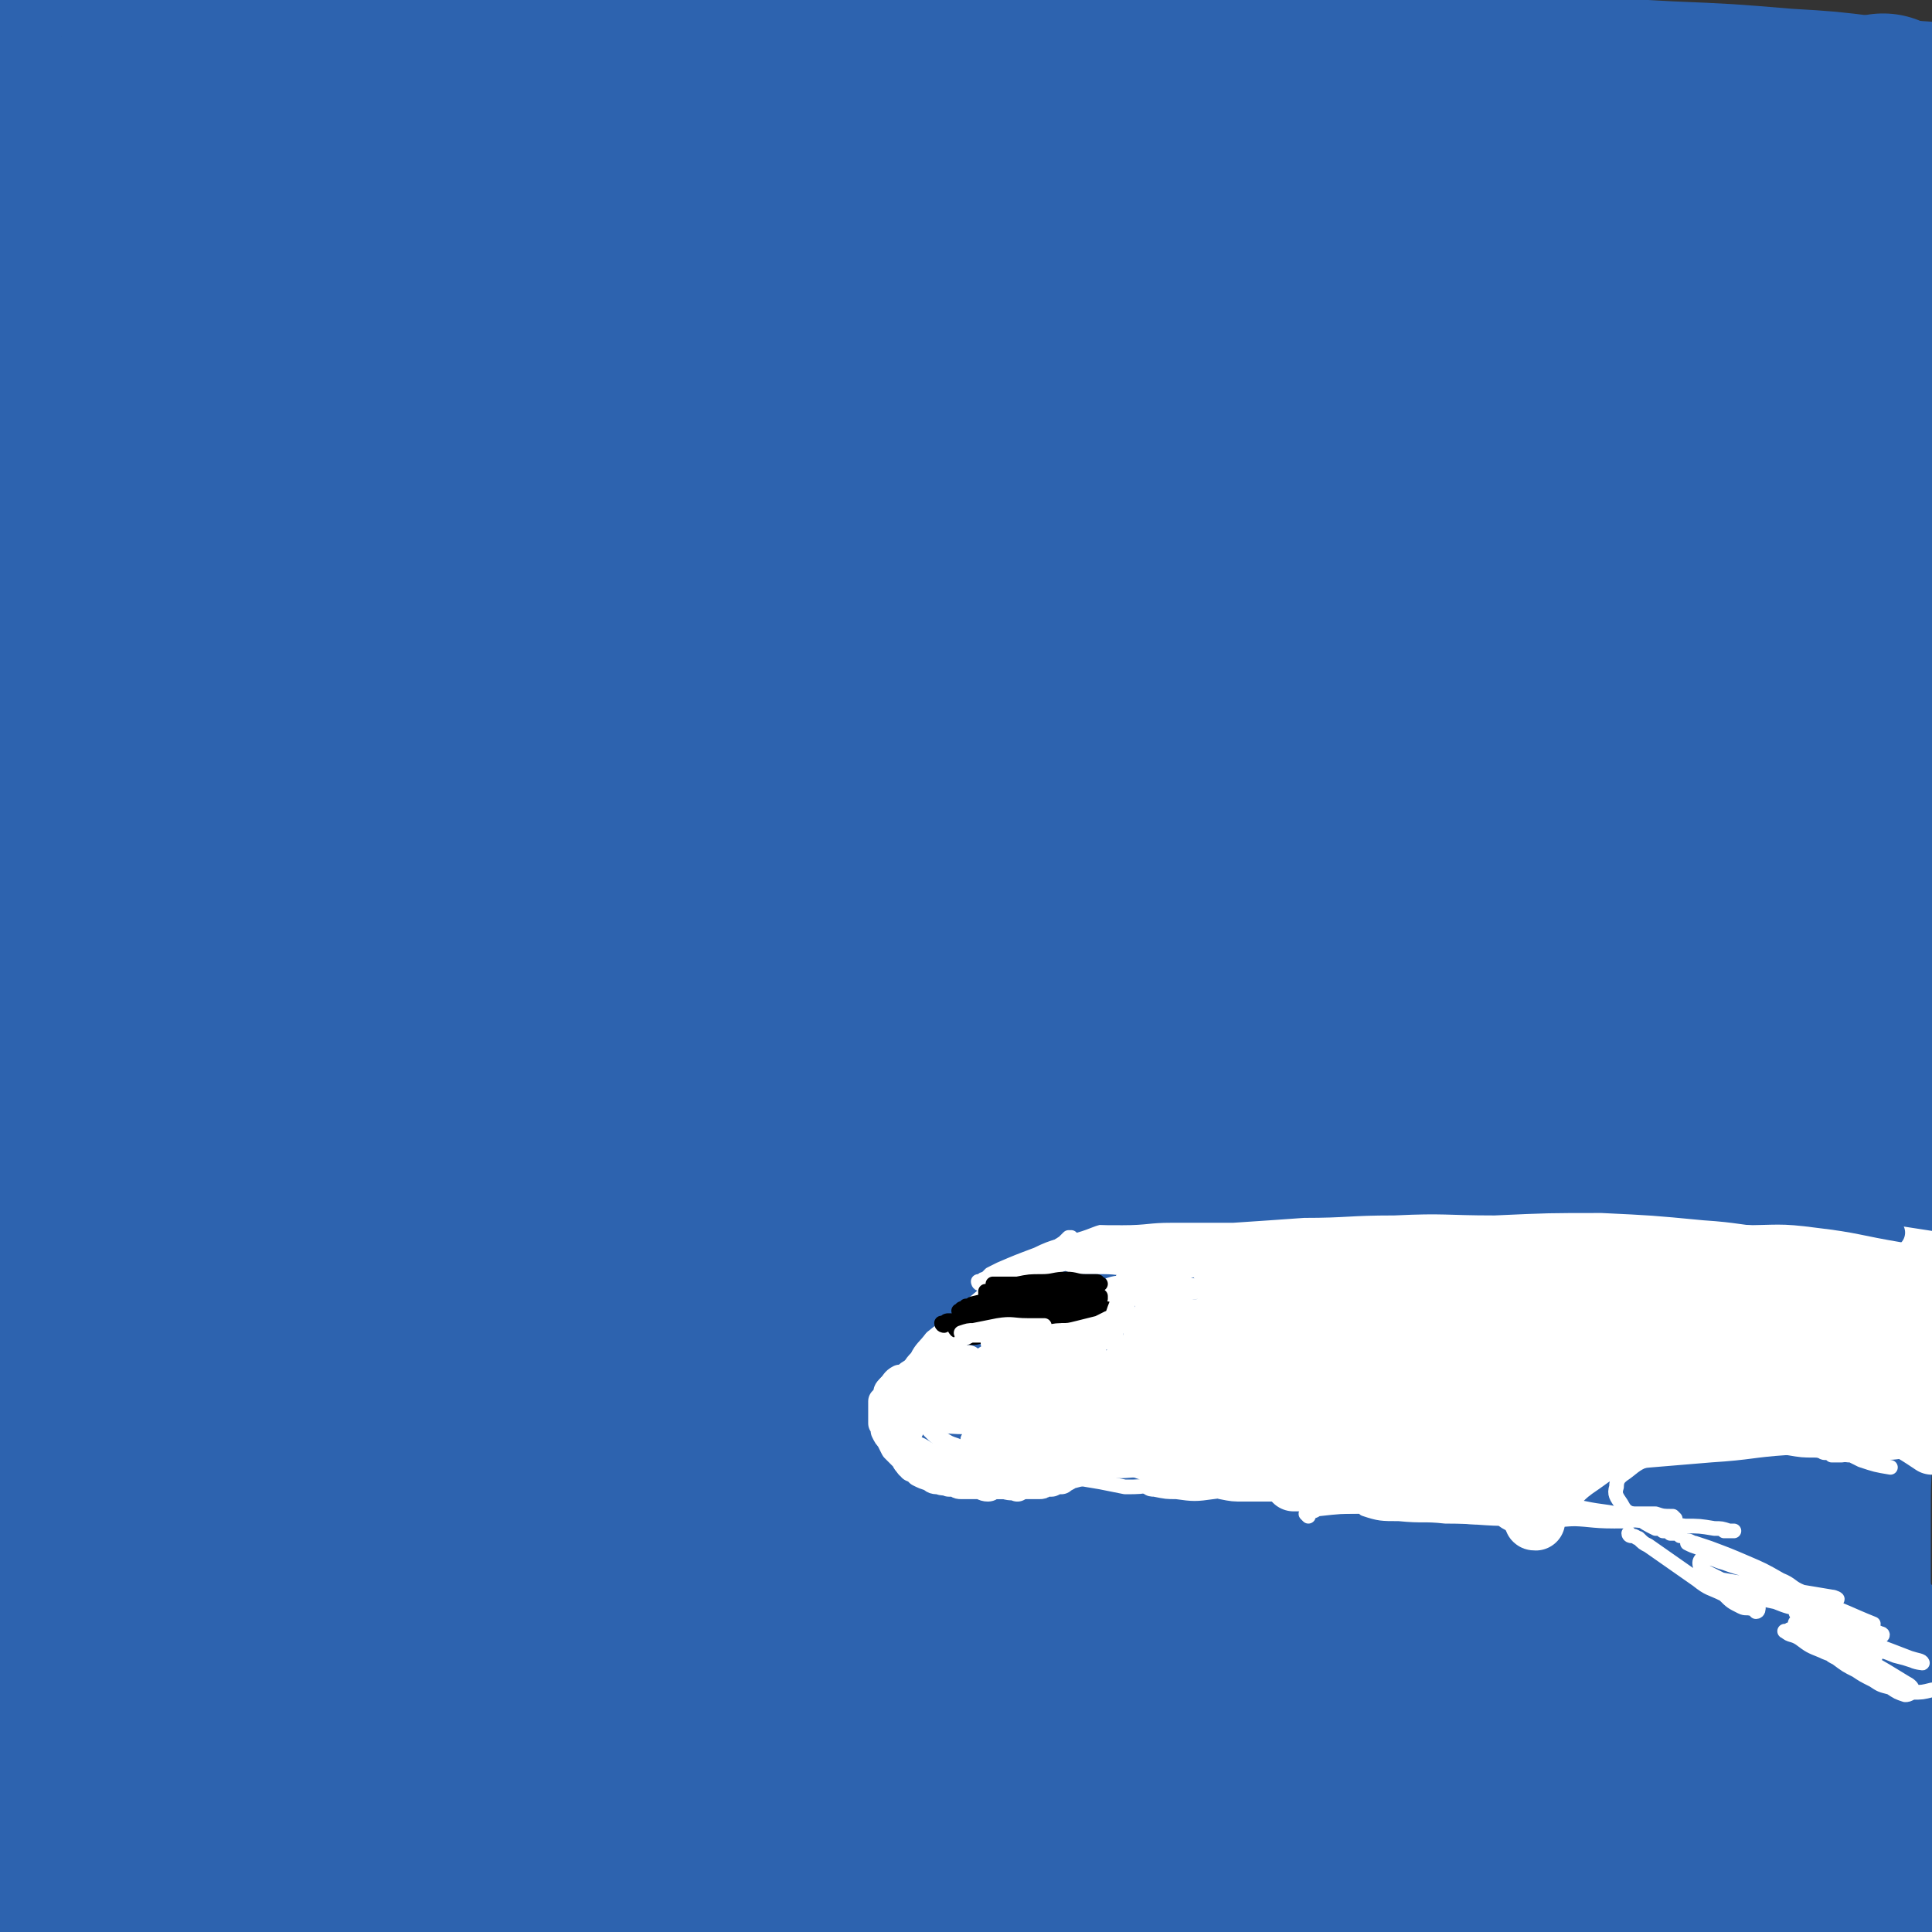 <svg viewBox='0 0 790 790' version='1.1' xmlns='http://www.w3.org/2000/svg' xmlns:xlink='http://www.w3.org/1999/xlink'><rect x="0" y="0" width="790" height="790" fill="#333333" stroke="none"/><g fill='none' stroke='#2D63AF' stroke-width='79' stroke-linecap='round' stroke-linejoin='round'><path d='M647,729c0,0 -1,-1 -1,-1 0,0 -1,0 -1,0 -4,0 -4,0 -8,0 -7,-1 -7,-1 -14,-1 -37,0 -37,0 -74,1 -41,1 -41,1 -81,3 -40,1 -40,0 -80,4 -41,4 -41,5 -82,10 -40,6 -40,6 -80,11 -35,3 -35,3 -69,6 -29,3 -29,3 -57,5 -18,2 -18,2 -36,4 -6,0 -6,1 -12,1 -1,1 -2,1 -2,1 11,-1 12,-1 23,-1 26,-1 26,-1 52,-2 41,-1 41,-1 82,-3 48,-1 48,-2 97,-3 54,-1 54,-2 109,-2 57,0 57,0 115,1 55,1 55,1 111,3 49,1 49,1 98,3 31,1 31,2 62,4 '/><path d='M743,789c0,-1 -1,-1 -1,-1 -12,-1 -12,-1 -24,-1 -38,-1 -38,-1 -76,-3 -38,-2 -38,-3 -76,-6 -38,-3 -38,-3 -77,-6 -38,-3 -38,-3 -77,-6 -39,-2 -39,-2 -78,-4 -38,-2 -38,-3 -75,-3 -36,-1 -36,-1 -71,0 -32,0 -32,0 -63,1 -24,1 -24,2 -48,3 -15,0 -15,0 -30,0 -6,1 -6,1 -12,1 -3,0 -3,0 -5,0 -1,0 -1,0 -1,0 4,0 4,-1 8,-1 23,-1 23,-1 46,-2 34,-1 34,-1 68,-2 41,-1 41,-1 83,-1 43,0 43,1 86,2 45,2 45,2 91,4 44,1 44,1 88,3 42,1 42,0 84,1 37,1 37,1 74,2 26,1 26,1 52,2 17,0 17,0 33,0 6,0 8,1 11,0 1,0 0,-1 -2,-2 -12,-4 -12,-4 -25,-7 -26,-5 -27,-4 -53,-8 -37,-5 -37,-6 -74,-11 -42,-6 -42,-6 -84,-11 -50,-6 -50,-5 -101,-10 -46,-4 -46,-4 -93,-7 -46,-3 -46,-3 -91,-6 -38,-2 -38,-2 -76,-4 -28,-2 -28,-2 -56,-4 -16,0 -16,0 -33,-1 -6,0 -6,0 -12,-1 -1,0 -2,-1 -1,-1 3,-1 4,0 8,-1 13,-1 13,-1 27,-2 31,-3 31,-4 61,-7 40,-3 40,-4 81,-7 48,-4 48,-4 96,-6 52,-3 52,-3 104,-5 49,-2 49,-2 97,-3 43,-1 43,-1 85,0 37,0 37,0 73,2 23,1 23,1 45,3 13,0 13,0 25,1 4,0 4,0 8,2 0,0 1,1 0,1 -10,1 -10,1 -21,1 -40,0 -40,0 -80,-1 -45,0 -45,0 -90,-2 -50,-2 -50,-2 -101,-4 -53,-3 -53,-4 -106,-7 -52,-3 -52,-3 -105,-5 -48,-2 -48,-2 -97,-4 -41,-1 -41,0 -81,-2 -20,0 -20,-1 -40,-2 -30,-1 -30,0 -59,-1 '/><path d='M205,622c0,0 -2,0 -1,-1 1,-1 1,-1 3,-1 4,-2 4,-2 8,-3 28,-8 28,-9 57,-15 37,-7 38,-7 76,-11 38,-3 38,-3 76,-3 34,-1 34,-1 69,0 31,1 31,2 62,3 24,2 24,2 48,4 16,0 16,0 31,0 5,1 5,0 11,0 0,0 0,0 0,0 -7,0 -8,0 -15,-1 -22,-2 -22,-3 -44,-4 -39,-3 -39,-3 -78,-4 -42,-2 -42,-1 -85,-1 -43,-1 -43,-1 -86,-2 -41,-1 -41,-1 -82,-2 -35,0 -35,0 -70,0 -23,0 -23,0 -47,1 -15,1 -15,1 -30,2 -2,1 -5,0 -4,0 0,1 3,1 6,1 25,0 25,0 49,1 45,0 45,-1 91,0 54,1 54,1 108,3 57,2 57,2 114,6 55,3 55,4 110,8 40,3 40,3 80,6 20,2 20,1 40,3 11,1 12,1 22,3 0,0 1,2 0,2 -10,0 -11,-1 -21,-1 -36,-2 -36,-2 -73,-3 -50,-2 -50,-3 -100,-4 -55,-1 -55,0 -111,-1 -57,-1 -57,-2 -115,-2 -54,-1 -54,0 -108,0 -45,-1 -45,-1 -91,-1 -25,0 -25,0 -50,0 -15,0 -15,0 -30,-1 -5,0 -12,0 -10,-1 3,-1 9,-2 19,-2 41,-2 41,-3 82,-3 56,0 56,1 112,3 61,2 61,3 122,6 61,3 61,2 122,6 49,2 49,3 99,5 33,2 33,2 65,4 14,0 14,0 27,0 1,0 2,0 1,0 -14,-3 -15,-3 -30,-6 -48,-7 -48,-7 -96,-13 -57,-7 -57,-5 -113,-12 -59,-6 -59,-8 -117,-14 -55,-6 -55,-5 -109,-9 -39,-4 -39,-3 -77,-8 -16,-1 -17,-1 -31,-5 -3,-1 -7,-5 -4,-6 17,-4 21,-3 43,-5 59,-4 59,-5 118,-6 66,-1 67,0 133,2 66,3 66,3 132,8 54,4 54,4 108,9 27,2 27,2 54,4 6,1 14,1 11,1 -5,0 -13,-1 -26,-2 -47,-5 -46,-6 -93,-9 -64,-5 -64,-4 -129,-7 -68,-3 -68,-2 -136,-5 -57,-2 -57,-2 -113,-3 -35,-1 -35,-1 -69,-2 -10,-1 -21,-1 -19,-2 2,-1 12,-3 25,-3 56,-3 56,-2 112,-3 72,0 72,-1 143,1 71,2 71,3 143,7 44,3 44,3 89,6 23,1 25,2 46,4 1,0 -1,-2 -2,-2 -32,-5 -32,-5 -63,-9 -62,-8 -62,-8 -123,-14 -69,-6 -69,-5 -137,-9 -68,-5 -68,-5 -136,-10 -51,-3 -51,-3 -101,-6 -27,-2 -28,0 -53,-5 -3,0 -6,-4 -3,-5 24,-6 28,-6 56,-7 65,-4 65,-4 131,-4 78,0 78,1 156,3 72,1 72,2 144,4 46,1 46,1 92,2 15,0 18,1 31,0 1,0 -2,-1 -3,-1 -26,-5 -26,-6 -53,-10 -55,-7 -55,-6 -111,-11 -62,-5 -62,-5 -124,-10 -51,-4 -51,-4 -102,-8 -41,-3 -41,-3 -82,-7 -15,-2 -20,-1 -31,-5 -2,-1 2,-4 5,-4 49,-2 50,-1 99,0 73,2 73,2 146,5 72,4 72,5 143,10 46,4 46,4 93,8 23,2 29,3 46,3 2,1 -3,-1 -7,-1 -34,-6 -34,-6 -68,-11 -67,-9 -67,-9 -134,-16 -76,-8 -76,-7 -152,-13 -61,-6 -61,-5 -121,-11 -52,-4 -52,-4 -104,-9 -28,-2 -32,-1 -56,-5 -2,-1 2,-3 5,-3 41,-2 42,-1 83,-1 83,1 83,0 166,2 83,3 83,4 166,9 73,5 73,6 147,13 36,4 36,4 73,8 13,1 28,4 26,3 -3,-1 -18,-3 -37,-6 -54,-11 -53,-11 -108,-21 -59,-10 -59,-11 -119,-20 -81,-13 -81,-13 -162,-23 -50,-7 -50,-6 -101,-12 -37,-5 -37,-5 -75,-10 -11,-2 -25,-4 -22,-5 4,-1 18,0 36,1 73,4 73,3 146,9 84,6 84,7 167,15 78,7 78,7 156,16 52,7 52,7 103,15 20,3 27,6 39,8 3,0 -4,-2 -9,-2 -47,-8 -47,-9 -94,-16 -68,-9 -68,-8 -135,-17 -96,-12 -96,-14 -193,-26 -65,-7 -65,-5 -130,-12 -53,-6 -53,-6 -104,-13 -19,-3 -34,-3 -37,-7 -2,-3 13,-8 26,-9 80,-7 81,-6 162,-7 88,-2 89,-2 177,1 105,3 105,5 209,11 87,5 87,6 173,11 15,1 15,1 31,1 '/><path d='M784,311c0,-1 0,-1 -1,-1 -92,-17 -91,-19 -183,-33 -84,-12 -84,-10 -167,-21 -82,-10 -82,-10 -164,-19 -53,-6 -53,-5 -106,-12 -27,-3 -28,-3 -54,-9 -2,-1 -5,-6 -2,-6 42,-3 46,-2 93,-2 72,0 72,0 143,2 67,1 67,2 133,5 59,3 59,3 118,7 31,2 31,3 62,6 0,0 0,0 -1,0 -17,-1 -17,-2 -35,-4 -56,-5 -56,-5 -112,-10 -65,-5 -65,-5 -129,-9 -55,-4 -55,-4 -110,-7 -48,-3 -48,-2 -96,-5 -23,-1 -23,-1 -46,-3 -2,0 -6,-1 -4,-1 32,-2 36,-2 71,-3 68,-2 68,-2 137,-4 60,-2 60,-2 121,-4 64,-2 64,-2 128,-5 21,-1 23,-1 42,-4 2,-1 1,-3 0,-3 -30,-6 -31,-6 -63,-9 -64,-5 -64,-4 -129,-6 -75,-3 -75,-2 -150,-3 -64,-1 -64,0 -127,-1 -55,0 -55,-1 -110,-2 -16,0 -16,0 -32,0 -5,-1 -14,-1 -10,-1 39,-2 47,-2 95,-4 72,-4 72,-4 144,-7 92,-4 92,-4 183,-8 68,-2 68,-1 136,-4 35,-1 35,-1 70,-4 12,-1 23,-1 23,-3 0,-2 -11,-4 -23,-5 -51,-3 -51,-3 -102,-4 -68,-1 -68,-1 -137,-1 -69,0 -69,0 -139,2 -49,1 -49,3 -99,5 -34,2 -34,1 -67,3 -10,0 -18,2 -21,1 -1,-1 6,-4 12,-5 48,-11 49,-9 97,-19 60,-13 60,-13 120,-26 62,-14 63,-12 125,-27 44,-12 44,-12 88,-26 20,-6 22,-6 39,-15 3,-2 3,-6 0,-7 -13,-4 -16,-3 -31,-2 -49,1 -49,2 -98,4 -58,4 -58,3 -116,7 -51,5 -51,5 -103,10 -35,4 -35,3 -70,8 -24,3 -24,4 -48,9 -8,1 -13,1 -17,3 -1,1 3,2 7,2 19,0 19,-1 39,-3 51,-5 51,-4 103,-11 49,-6 49,-7 99,-13 48,-7 48,-6 95,-13 27,-4 28,-4 54,-10 7,-2 13,-3 14,-5 0,-2 -5,-2 -11,-2 -16,0 -16,0 -33,1 -34,2 -34,2 -67,4 -35,3 -35,3 -69,6 -36,2 -36,2 -72,5 -23,2 -23,2 -46,5 -15,2 -15,2 -29,5 -12,2 -12,2 -24,4 -9,1 -9,2 -19,3 -7,1 -7,2 -14,2 -6,0 -6,0 -12,-2 -4,-1 -4,-1 -9,-4 -3,-2 -3,-2 -7,-5 -2,-1 -2,-1 -5,-3 -3,-1 -3,-2 -6,-2 -2,-1 -2,0 -5,0 -1,0 -1,0 -2,0 -2,0 -2,1 -3,2 -1,1 -1,1 -2,3 -2,2 -2,2 -3,4 -1,3 -1,3 -3,6 -1,4 -1,4 -3,8 -2,4 -2,4 -4,8 -2,4 -2,4 -4,9 -2,4 -2,3 -3,7 -2,5 -2,5 -2,10 -1,5 -1,5 -1,10 -1,5 0,5 0,11 0,6 -1,6 0,13 0,9 0,9 1,19 1,12 1,12 3,25 2,16 2,16 4,33 1,17 1,17 2,34 1,16 1,16 1,32 1,18 1,18 1,35 1,19 0,19 1,38 1,23 1,23 3,47 1,21 1,21 2,42 1,23 1,23 2,45 1,29 1,29 2,57 2,36 2,36 5,72 2,27 3,27 5,54 3,23 3,23 5,45 3,19 3,19 6,38 2,15 2,15 4,30 2,10 1,10 3,20 1,8 1,8 2,16 1,4 0,4 1,8 0,2 0,2 1,3 0,0 1,0 1,0 0,-1 0,-1 0,-2 -1,-7 -2,-7 -3,-13 -4,-14 -4,-13 -8,-27 -4,-19 -4,-19 -8,-38 -4,-22 -7,-22 -8,-45 -2,-34 0,-34 1,-68 1,-33 1,-33 4,-65 4,-38 5,-38 11,-75 6,-37 6,-37 13,-74 6,-31 6,-31 12,-62 6,-24 6,-25 13,-48 6,-19 5,-19 13,-37 6,-14 7,-14 15,-28 9,-12 9,-12 19,-24 6,-6 5,-7 12,-11 4,-3 6,-3 10,-2 3,1 3,3 4,7 2,5 1,5 1,11 0,11 1,11 0,23 -1,15 -1,15 -4,31 -4,25 -4,25 -10,50 -6,22 -7,22 -12,44 -7,25 -7,25 -13,50 -6,23 -5,23 -11,46 -5,18 -6,18 -11,37 -4,13 -3,13 -6,27 -3,9 -3,8 -5,17 -2,5 -2,5 -3,10 -1,0 -1,2 -1,1 -2,-1 -2,-2 -2,-5 -2,-11 -3,-11 -4,-23 -3,-22 -3,-22 -4,-44 -3,-25 -2,-25 -5,-50 -3,-31 -4,-31 -8,-62 -4,-29 -4,-29 -8,-58 -4,-26 -5,-26 -9,-52 -3,-20 -3,-20 -5,-41 -1,-12 -1,-12 -2,-24 -1,-8 -1,-8 -1,-15 0,-3 0,-4 1,-7 1,-2 1,-2 2,-4 1,-1 2,-1 3,-1 2,1 3,2 4,4 3,4 3,5 5,10 3,8 3,8 4,16 3,13 3,13 4,26 2,16 2,16 2,32 0,19 -1,19 -1,39 -1,19 -1,19 -1,38 -1,19 -1,19 -1,38 -1,17 -1,17 0,34 0,14 0,14 1,28 1,14 1,14 1,27 0,16 0,16 -1,33 -2,16 -2,16 -5,32 -4,15 -5,15 -9,30 -5,18 -4,18 -8,35 -2,8 -2,8 -4,16 -3,10 -3,10 -6,20 -4,12 -4,12 -8,24 -3,12 -4,12 -7,24 -4,13 -4,13 -7,26 -2,9 -2,9 -4,19 -1,10 -1,10 -3,20 -1,9 -1,9 -2,19 0,6 0,6 0,12 -1,3 0,3 -1,7 0,2 0,2 0,4 0,1 0,1 -1,2 0,1 0,0 -1,1 0,0 0,0 0,0 0,0 0,0 0,1 1,0 1,0 1,0 1,0 1,0 1,1 1,1 1,1 2,3 1,2 1,2 1,5 1,2 1,2 2,5 1,3 1,3 2,6 0,2 1,2 1,4 1,2 1,2 2,4 1,2 0,2 2,4 1,1 2,3 3,2 9,-16 10,-17 16,-36 9,-24 8,-25 14,-50 7,-27 6,-27 11,-54 4,-24 4,-24 8,-48 2,-22 2,-22 4,-44 1,-19 0,-19 0,-38 0,-17 1,-17 0,-33 -1,-15 -2,-15 -3,-30 -1,-12 -1,-12 -1,-24 -2,-15 -2,-15 -3,-31 -1,-14 -1,-14 -1,-29 0,-14 0,-14 0,-28 -1,-10 -1,-10 -1,-19 0,-7 0,-7 -1,-13 -1,-2 -1,-3 -2,-5 -1,0 -2,1 -3,2 -1,3 -1,3 -2,6 -2,5 -2,5 -2,10 -2,8 -2,8 -3,15 -1,11 -1,11 -2,21 -2,15 -2,15 -3,29 -1,9 -1,9 -1,18 -1,11 -1,11 -2,21 -1,14 -1,14 -2,27 -1,15 -1,15 -2,30 -1,15 -1,15 -2,29 -1,12 -1,12 -2,24 -1,12 -1,12 -2,24 -1,9 -1,9 -3,18 -2,9 -2,9 -5,18 -2,9 -3,9 -6,18 -2,8 -3,8 -5,16 -2,9 -2,9 -3,18 -2,9 -2,9 -2,18 -1,13 -1,13 -2,25 -1,22 0,22 -1,44 0,1 0,1 0,1 '/><path d='M85,399c0,0 0,-1 -1,-1 -2,1 -2,1 -3,3 -2,2 -2,2 -4,4 -7,14 -6,15 -13,29 -8,16 -8,15 -15,32 -4,9 -4,9 -7,19 -7,19 -7,19 -13,37 -5,17 -5,17 -9,35 -4,24 -5,24 -7,48 -3,18 -2,18 -3,36 0,22 0,22 0,44 0,14 0,14 1,28 1,14 1,14 3,28 2,13 1,13 5,26 2,10 3,10 6,19 3,8 3,8 7,15 4,6 5,7 11,12 3,3 5,4 9,3 4,0 5,-2 7,-6 4,-9 4,-10 7,-20 3,-12 2,-12 5,-24 3,-17 3,-17 6,-34 3,-22 3,-22 5,-45 1,-22 1,-23 2,-45 0,-26 1,-26 0,-52 -1,-28 -1,-28 -4,-56 -2,-25 -2,-26 -6,-51 -5,-28 -6,-28 -12,-56 -5,-27 -5,-27 -11,-54 -4,-21 -3,-21 -7,-42 -3,-15 -3,-15 -6,-29 -2,-16 -2,-16 -5,-32 -2,-17 -3,-17 -5,-34 -2,-16 -2,-16 -3,-31 -1,-14 -2,-14 -1,-28 1,-12 -1,-12 4,-23 5,-13 6,-14 15,-25 9,-10 9,-11 20,-17 18,-10 19,-8 38,-14 33,-11 34,-11 68,-20 33,-8 33,-8 67,-15 36,-7 36,-7 72,-12 27,-4 27,-3 54,-5 20,-2 20,-2 41,-3 10,0 10,0 20,1 1,0 3,0 2,0 -5,1 -7,1 -13,1 -31,2 -31,2 -61,3 -39,2 -39,2 -77,4 -34,1 -34,0 -67,2 -29,2 -29,3 -58,5 -26,2 -26,2 -53,3 -16,1 -16,1 -32,0 -6,0 -6,0 -12,0 -2,0 -3,0 -3,-1 -1,0 0,-1 1,-1 8,0 8,1 16,0 24,0 24,0 47,-2 48,-3 48,-3 96,-7 41,-2 41,-2 82,-5 59,-4 59,-5 118,-7 50,-2 50,-2 99,-2 48,-1 48,-1 95,0 40,0 40,1 79,3 24,1 24,1 48,3 17,1 17,1 33,3 18,2 18,2 37,3 '/><path d='M751,53c0,0 -1,-1 -1,-1 -1,0 -1,0 -1,0 -5,0 -5,0 -9,-1 -8,-1 -8,-1 -17,-2 -46,-6 -46,-6 -93,-13 -26,-3 -26,-5 -53,-8 -21,-2 -21,-2 -42,-3 -20,0 -20,0 -40,1 -19,0 -19,0 -38,2 -16,1 -16,2 -33,4 -8,1 -8,1 -16,2 -3,1 -6,2 -5,2 0,1 3,0 6,0 10,-1 10,-1 20,-1 30,-1 30,-2 59,-2 33,0 33,0 66,1 27,1 27,1 55,2 31,2 31,2 62,4 18,1 18,1 37,2 11,1 11,1 21,2 5,0 5,1 9,1 1,1 2,1 3,1 0,0 1,1 0,1 0,1 0,1 -1,1 0,1 0,1 -1,2 -2,2 -2,2 -3,4 -2,3 -2,3 -4,6 -3,5 -4,5 -7,10 -7,10 -7,11 -14,20 -10,13 -10,13 -20,24 -15,16 -16,15 -31,30 -20,20 -20,20 -40,39 -16,14 -16,14 -33,27 -13,11 -13,10 -26,20 -5,4 -5,5 -11,8 -1,0 -2,0 -2,0 0,-2 0,-4 2,-5 18,-12 19,-12 38,-22 31,-17 31,-16 62,-32 28,-14 28,-14 55,-29 19,-10 19,-9 38,-20 12,-7 12,-7 23,-14 6,-3 6,-3 12,-7 5,-3 5,-3 9,-6 2,-1 2,-1 3,-1 0,-1 1,-1 1,-1 0,0 0,1 0,1 -3,2 -3,2 -7,4 -15,9 -15,9 -31,17 -19,9 -19,9 -39,17 -15,6 -16,5 -32,10 -7,2 -7,2 -15,4 -3,1 -4,1 -6,1 -1,0 0,-1 1,-1 3,-2 3,-1 7,-2 16,-6 16,-5 31,-11 17,-7 17,-7 33,-15 8,-3 8,-3 16,-7 6,-3 6,-4 11,-7 3,-2 3,-3 7,-5 1,-1 1,0 3,-1 0,-1 1,-1 1,-1 -1,0 -1,1 -2,2 -1,1 -1,1 -2,2 -1,2 -1,2 -2,4 -2,4 -2,4 -3,8 -4,9 -3,9 -6,19 -6,21 -6,21 -12,42 -4,15 -5,14 -8,29 -4,14 -3,14 -6,28 -3,14 -3,14 -6,28 -4,15 -5,15 -8,30 -4,15 -4,15 -8,31 -4,15 -4,15 -8,30 -5,16 -5,16 -9,33 -5,16 -4,16 -9,33 -5,14 -5,14 -10,29 -5,14 -5,14 -8,28 -4,15 -4,15 -7,30 -3,10 -3,10 -5,21 -3,11 -3,11 -7,22 -1,4 -1,5 -4,8 -2,1 -4,2 -7,0 -3,-2 -3,-4 -5,-9 -4,-12 -5,-12 -6,-25 -2,-28 -2,-28 0,-56 4,-42 4,-42 12,-85 8,-42 8,-42 20,-83 10,-36 12,-36 24,-71 14,-39 14,-39 29,-78 10,-24 10,-24 21,-48 6,-15 7,-14 14,-29 5,-8 4,-8 8,-16 1,-1 2,-1 2,0 1,2 1,3 1,7 0,7 1,7 0,14 -2,28 -1,28 -5,57 -3,26 -4,26 -9,52 -5,27 -6,27 -12,54 -6,27 -6,27 -12,54 -5,23 -6,23 -11,46 -6,24 -6,24 -11,47 -5,21 -5,21 -10,41 -3,17 -4,17 -7,34 -2,12 -1,13 -2,26 -1,9 -1,9 -1,19 0,11 0,11 1,22 0,10 1,10 1,19 0,9 -1,9 0,17 0,9 1,9 3,18 1,10 1,10 3,20 2,7 2,7 5,13 1,4 1,4 3,9 1,1 1,1 2,3 1,1 0,2 1,3 1,1 1,1 2,1 1,-1 1,-1 2,-2 2,-3 2,-3 3,-7 8,-18 10,-17 16,-36 8,-23 7,-23 12,-47 7,-31 6,-31 12,-63 5,-31 6,-31 9,-62 4,-32 2,-32 4,-64 1,-34 1,-34 2,-67 1,-30 0,-30 2,-59 1,-32 1,-32 4,-63 2,-24 4,-24 6,-47 2,-18 2,-18 3,-35 1,-13 1,-13 1,-26 0,-6 0,-6 0,-11 0,-2 -1,-4 -1,-4 0,0 0,2 0,4 0,6 0,6 0,12 0,10 0,10 0,19 -1,14 -1,14 -1,28 -1,21 -1,21 -2,41 0,22 0,22 -1,44 0,23 0,23 -1,46 -1,26 -1,26 -2,52 -1,24 -2,24 -3,49 -1,22 -1,22 -2,44 -1,22 -1,22 -2,44 0,20 0,20 -1,40 -1,18 0,18 -1,35 0,17 -1,17 -1,34 -1,14 -1,14 -1,29 -1,14 -1,14 -1,27 -1,13 -1,13 -1,26 0,11 0,11 0,22 0,10 0,10 1,20 0,8 0,8 0,16 0,8 0,8 0,16 0,5 0,5 0,11 0,3 0,3 0,7 0,3 0,3 0,6 0,3 0,3 0,5 0,2 0,2 0,5 0,2 0,2 0,4 0,2 0,2 0,4 0,2 0,2 0,3 0,3 0,3 0,5 0,1 -1,1 -1,3 0,2 0,2 0,4 0,2 0,2 0,4 0,2 0,2 0,4 -1,4 -1,4 -1,9 0,3 0,3 -1,7 0,2 0,2 -1,5 0,1 0,1 0,2 -1,1 -1,1 -2,2 -1,1 -1,1 -2,1 -2,0 -2,0 -4,-1 -4,-2 -4,-2 -7,-4 -6,-2 -6,-3 -12,-5 -7,-3 -8,-2 -16,-4 -8,-2 -8,-2 -17,-3 -15,-2 -15,-2 -30,-4 -13,-1 -13,-1 -26,-3 -11,-1 -11,-1 -22,-1 -6,0 -6,0 -11,0 -1,0 -2,0 -1,-1 1,-2 2,-3 6,-4 6,-3 7,-3 14,-5 13,-3 13,-2 26,-6 21,-5 21,-7 42,-12 19,-5 19,-4 38,-8 10,-2 10,-3 19,-4 11,-2 11,-1 22,-2 17,-2 17,-1 33,-2 '/><path d='M783,739c0,0 0,-1 -1,-1 -7,5 -6,7 -14,12 -1,2 -2,1 -4,1 -17,3 -17,3 -34,5 -14,2 -14,3 -29,4 -15,1 -15,0 -30,1 -11,0 -11,2 -21,2 -8,0 -8,-1 -16,-2 -1,0 -3,0 -3,-1 0,-2 1,-3 3,-4 6,-4 7,-4 13,-7 18,-9 18,-10 37,-18 18,-8 18,-7 37,-15 9,-3 8,-3 17,-7 10,-4 10,-3 21,-7 10,-3 10,-3 20,-5 5,-2 4,-2 9,-3 3,-1 3,-1 5,-1 1,0 1,0 1,0 1,1 0,1 -1,1 -1,1 -1,1 -3,1 -4,1 -4,1 -7,1 -26,2 -26,1 -51,4 -22,2 -22,2 -44,5 -22,3 -22,3 -44,6 -22,4 -23,3 -45,8 -24,4 -24,5 -47,10 -23,4 -23,4 -45,8 -25,5 -25,4 -50,10 -14,4 -13,5 -27,10 '/></g>
<g fill='none' stroke='#FFFFFF' stroke-width='6' stroke-linecap='round' stroke-linejoin='round'><path d='M379,565c0,0 -1,-1 -1,-1 0,0 1,0 1,0 1,0 1,-1 2,-1 1,-2 1,-2 2,-3 1,-2 1,-2 2,-4 8,-11 7,-11 15,-21 4,-5 4,-5 9,-9 4,-4 4,-4 9,-6 4,-3 5,-2 9,-4 3,-2 2,-3 5,-5 2,-1 2,0 3,-2 1,0 1,0 2,-1 0,-1 0,-1 1,-1 0,0 0,0 0,0 0,0 0,-1 0,-1 0,0 0,0 -1,0 -1,1 -1,1 -2,2 -3,2 -3,2 -5,3 -5,3 -5,3 -9,6 -5,3 -5,4 -10,8 -3,3 -3,3 -6,6 -3,3 -3,3 -6,7 -2,3 -2,3 -4,6 -2,3 -3,3 -5,6 -1,1 -1,1 -2,2 -1,0 -1,0 -2,1 -1,1 0,1 -1,1 -1,1 -1,1 -1,1 0,0 -1,-1 0,-1 0,-2 0,-2 1,-3 2,-4 2,-4 5,-7 4,-6 3,-6 8,-11 6,-5 6,-5 13,-9 5,-3 5,-2 11,-4 4,-2 4,-2 9,-3 6,-2 6,-3 11,-5 '/><path d='M401,525c-1,0 -1,-1 -1,-1 0,0 0,0 1,0 1,-1 1,-1 2,-1 1,-1 1,-1 2,-2 2,-1 2,-1 4,-2 7,-3 7,-3 15,-6 8,-4 9,-3 17,-6 7,-2 7,-3 13,-4 7,-2 7,-2 14,-3 4,-1 4,0 9,-1 3,0 3,-1 6,-2 1,0 1,1 2,1 1,0 1,0 1,0 0,0 0,0 0,0 0,0 0,0 -1,0 -2,1 -2,0 -3,1 -4,1 -4,1 -7,2 -5,2 -5,2 -9,3 -4,1 -4,1 -7,1 -2,0 -2,0 -4,1 -1,0 -1,0 -2,1 -1,0 -1,0 -2,0 0,0 0,0 0,0 1,0 1,0 2,0 3,0 3,0 5,0 6,-1 6,-2 11,-2 7,-1 7,-1 15,-1 5,-1 5,-1 11,-2 3,0 3,0 6,0 1,0 1,-1 3,-1 0,0 1,0 1,0 0,0 0,0 0,0 -3,-1 -2,-1 -5,-2 -3,0 -3,1 -7,1 -3,0 -3,0 -7,0 -3,0 -3,0 -6,0 -1,0 -1,0 -3,1 -1,0 -1,0 -1,0 0,0 -1,0 -1,0 1,0 1,0 2,0 3,1 3,1 6,1 6,0 6,-1 11,-2 5,0 5,0 10,-1 5,-1 5,-1 10,-2 4,0 4,0 8,0 3,-1 3,0 5,-1 1,0 2,0 2,0 1,0 1,-1 0,-1 -1,-1 -2,0 -3,-1 -4,0 -4,-1 -8,-1 -6,0 -6,0 -12,1 -4,1 -4,1 -8,2 -3,0 -4,-1 -7,-1 -2,1 -2,1 -4,2 -1,0 -1,0 -1,0 -1,0 0,0 0,0 3,0 3,0 6,0 6,-1 6,0 12,-1 7,-1 7,-1 15,-3 5,-1 5,-2 11,-2 4,-1 4,0 8,-1 3,0 3,0 6,1 2,0 3,-1 4,0 0,0 0,0 0,1 -1,0 -1,0 -1,0 -1,0 -1,0 -3,0 -3,0 -3,0 -7,0 -5,0 -5,0 -9,1 -4,0 -4,0 -8,1 -4,0 -4,0 -8,1 -4,1 -4,1 -8,1 -4,1 -4,1 -7,1 -5,1 -5,2 -10,2 -6,2 -6,1 -12,2 -6,2 -6,2 -11,4 -4,1 -4,1 -9,3 -4,1 -4,1 -8,3 -5,1 -4,2 -8,3 -5,3 -5,3 -9,5 -4,2 -4,3 -9,5 -4,3 -4,2 -9,4 -4,3 -4,3 -7,6 -4,3 -4,3 -8,6 -4,3 -4,3 -7,6 -3,2 -3,2 -5,5 -2,1 -2,2 -2,3 -1,2 -1,2 -1,3 0,2 0,2 1,4 0,1 0,1 1,2 1,1 1,1 2,2 2,1 2,1 4,1 0,0 0,0 0,0 '/><path d='M431,523c0,0 0,-1 -1,-1 0,0 0,1 0,1 -1,0 -1,0 -1,0 -2,0 -2,0 -3,0 -1,0 -1,0 -3,1 -10,4 -11,3 -20,8 -7,3 -7,4 -12,8 -5,3 -5,3 -10,7 -3,4 -4,4 -6,8 -3,3 -3,4 -4,7 -1,4 0,4 1,7 1,3 1,4 2,6 2,4 3,3 5,6 3,4 3,4 6,7 3,2 3,2 6,3 '/><path d='M380,558c0,0 0,-1 -1,-1 0,0 1,1 0,1 0,1 0,1 0,2 -1,1 -1,1 -1,2 -1,1 -1,1 -1,2 -1,7 -2,7 -1,14 1,4 2,4 4,7 3,3 3,3 7,5 5,2 5,1 10,3 5,1 5,0 10,1 6,1 6,1 12,1 6,1 6,1 13,2 6,0 6,0 12,1 0,0 0,0 0,0 '/><path d='M404,599c-1,0 -1,-1 -1,-1 0,0 0,0 0,0 1,0 1,0 1,0 2,1 2,1 3,1 8,1 8,1 15,2 8,2 8,2 16,3 6,1 6,1 12,2 5,1 5,1 10,2 6,0 6,0 12,-1 6,0 6,0 12,-1 4,-1 4,-1 8,-2 '/><path d='M412,588c0,0 -1,-1 -1,-1 0,0 1,1 2,1 0,1 0,1 1,2 2,1 2,1 3,1 8,3 8,4 15,6 10,3 10,2 21,4 7,1 7,0 15,0 7,1 7,0 14,0 6,1 6,1 13,1 7,0 7,0 13,0 4,0 4,0 8,1 2,0 2,1 4,1 1,0 1,0 1,0 0,0 -1,0 -2,0 -3,0 -3,0 -6,0 -5,0 -5,0 -11,1 -7,1 -7,1 -14,2 -5,0 -5,-1 -10,0 -4,0 -4,1 -7,1 -1,0 -1,-1 -2,0 0,0 0,0 0,0 1,1 2,1 3,1 5,1 5,1 9,1 7,1 8,1 15,0 9,-1 9,-2 17,-3 9,-2 9,-2 18,-3 8,-1 8,-2 16,-3 5,0 5,0 10,0 2,0 2,0 4,0 0,1 1,1 1,1 -1,0 -2,0 -3,0 -7,0 -7,0 -15,0 -9,0 -9,0 -19,0 -7,0 -7,0 -14,0 -4,1 -4,1 -8,3 -3,1 -4,1 -5,3 0,0 0,1 1,2 5,1 5,1 10,1 7,0 7,0 15,0 9,0 9,1 18,0 8,0 8,-1 17,-3 7,-1 7,-1 14,-1 3,0 3,0 7,0 1,0 1,0 3,1 0,0 0,0 0,0 1,0 0,1 0,1 1,0 1,0 3,0 0,0 0,0 0,0 '/><path d='M535,620c0,0 -1,-1 -1,-1 0,0 0,0 1,0 1,0 1,-1 1,-1 2,0 2,-1 3,-1 9,-1 9,-1 17,-1 10,0 10,1 20,0 8,0 8,-1 16,-2 8,0 8,-1 16,-1 8,0 8,0 16,0 5,0 5,0 9,-1 4,0 4,-1 8,-1 0,0 0,0 0,0 -1,0 -1,0 -3,0 -6,-1 -6,-1 -13,-2 -8,0 -8,0 -16,0 -9,1 -9,1 -18,2 -7,1 -7,2 -15,3 -6,0 -6,0 -12,0 -2,0 -2,0 -5,1 -1,0 -2,1 -1,1 2,0 3,-2 7,-2 6,0 6,1 13,1 7,1 7,0 15,0 11,1 11,1 21,2 10,1 10,1 20,2 7,0 7,0 14,0 5,1 5,0 10,1 0,1 1,2 1,2 -3,-1 -4,-1 -8,-2 -6,-2 -6,-2 -13,-3 -13,-2 -13,-2 -26,-4 -12,-1 -12,0 -23,-1 -10,0 -10,0 -19,1 -6,0 -6,0 -11,2 -1,0 -1,2 -1,2 6,2 7,2 14,2 10,1 10,0 19,1 14,0 14,1 28,1 10,0 10,-1 21,0 10,0 10,1 20,1 6,0 6,0 12,-1 2,0 4,0 3,0 -1,0 -3,0 -5,0 -7,-1 -7,-2 -15,-3 -8,-1 -8,-2 -16,-2 -12,-1 -12,-1 -24,-1 -9,0 -9,1 -18,2 -4,0 -5,0 -9,2 0,0 0,0 0,0 5,1 5,1 10,1 9,1 9,0 19,0 11,0 11,-1 22,-1 11,0 11,0 22,0 8,0 8,0 16,0 3,1 3,1 7,1 0,0 1,1 1,1 0,0 -1,0 -2,0 -5,-1 -5,-1 -11,-1 -11,-1 -11,-1 -22,-2 -9,0 -9,1 -18,1 -8,0 -8,0 -15,1 -2,0 -3,0 -3,1 0,0 1,1 3,2 7,0 8,-1 15,-1 10,-1 10,-1 20,-1 11,0 11,0 21,1 8,0 8,1 16,2 6,0 6,0 12,1 3,0 3,0 6,1 0,0 0,0 1,0 0,0 1,0 1,0 -1,0 -2,0 -4,0 '/><path d='M501,500c0,-1 -1,-1 -1,-1 0,-1 0,0 0,0 1,-1 1,-1 2,-1 1,-1 1,-1 2,-1 10,-1 10,-1 19,-2 11,0 11,1 21,2 10,0 10,0 20,0 10,0 10,0 20,0 7,0 7,0 15,0 4,0 4,0 8,-1 5,-1 4,-2 9,-3 2,0 2,0 3,-1 1,-1 1,-2 0,-2 -4,-1 -5,0 -9,0 -5,0 -5,-1 -10,-1 -7,0 -7,1 -13,1 -8,1 -8,1 -17,2 -6,1 -6,2 -12,3 -4,1 -4,0 -9,1 -2,1 -2,1 -5,2 0,0 0,0 0,0 3,0 3,1 6,1 7,0 7,-1 14,-1 10,0 10,1 19,1 10,0 10,0 20,0 8,-1 8,-1 16,-2 4,0 4,1 8,0 1,0 2,0 1,0 0,0 -1,0 -2,0 -6,0 -6,0 -12,0 -9,-1 -9,-2 -19,-2 -9,-1 -9,-1 -18,-1 -7,1 -7,1 -14,2 -3,0 -4,0 -5,1 -1,0 1,0 3,0 7,0 7,0 15,0 9,1 9,1 18,1 9,1 9,0 19,1 8,0 8,0 17,1 5,0 5,0 10,0 1,0 2,0 2,0 0,0 0,0 -1,0 -4,-1 -4,-1 -9,-2 -8,0 -8,1 -17,0 -8,0 -8,-1 -16,-2 -6,0 -6,0 -11,0 -1,0 -1,0 -1,0 2,1 2,2 5,3 5,1 5,1 10,1 9,1 9,1 17,1 7,0 7,0 13,0 5,0 5,0 10,0 4,0 4,-1 8,-1 4,-1 4,-1 7,-2 '/><path d='M554,495c0,0 -1,0 -1,-1 1,0 2,1 4,1 3,0 3,0 5,0 14,-1 14,0 27,-1 18,0 18,-1 36,-2 12,0 12,0 24,0 11,0 11,-1 22,0 7,0 7,0 14,1 3,0 3,0 6,0 2,0 3,1 3,1 0,0 -2,-1 -3,-1 -6,-1 -6,-1 -11,0 -8,0 -8,0 -16,0 -9,0 -9,-1 -17,0 -8,0 -8,0 -15,0 -4,1 -5,1 -9,2 -1,0 -2,1 -1,2 1,0 3,0 6,0 9,1 9,1 18,2 10,0 10,0 21,0 10,0 10,-1 20,-1 9,0 9,0 17,0 6,0 6,0 12,-1 2,0 2,1 4,0 0,0 0,0 0,0 -2,-1 -3,-1 -5,-2 -8,-1 -8,-1 -16,-1 -8,-1 -8,-1 -17,0 -7,0 -7,0 -14,2 -3,0 -5,0 -5,1 1,1 3,1 6,1 7,1 7,0 15,0 10,0 10,0 19,0 9,0 9,0 19,-1 7,0 7,0 15,0 3,0 3,0 7,0 1,-1 2,-1 2,-1 1,0 0,0 0,-1 -4,-1 -4,-1 -7,-1 -6,-1 -6,-1 -13,-1 -7,-1 -7,0 -15,0 -4,0 -4,0 -7,0 -2,0 -3,0 -3,0 0,1 1,1 3,1 6,1 6,1 11,1 7,0 7,0 13,1 7,0 7,0 13,1 4,0 4,0 8,0 2,1 2,0 5,0 1,1 1,1 3,1 1,0 1,0 3,1 4,1 4,1 7,2 0,0 0,0 1,0 '/><path d='M687,628c-1,-1 -1,-1 -1,-1 -1,0 -1,0 -1,0 -1,0 -1,0 -2,0 -1,-1 -1,-1 -3,-1 -1,-1 -1,-1 -3,-1 -4,-2 -4,-2 -8,-5 -3,-2 -4,-1 -6,-5 -2,-3 -3,-4 -2,-7 0,-3 1,-4 4,-6 5,-4 5,-4 11,-6 5,-2 6,-2 12,-3 5,-1 5,-1 11,-1 7,0 7,0 14,-1 7,-1 7,-1 14,-2 4,-1 4,-1 8,-3 '/><path d='M684,593c0,-1 -1,-1 -1,-1 0,0 0,0 1,0 0,0 0,-1 0,-1 1,0 1,0 2,0 2,0 2,0 3,0 8,1 8,1 16,1 8,0 8,-1 16,-1 5,0 5,1 10,1 6,1 6,1 11,1 3,0 3,1 6,1 2,0 2,0 4,0 3,1 3,1 5,1 2,1 2,1 4,2 6,2 6,2 12,3 '/><path d='M720,583c0,0 0,-1 -1,-1 0,0 0,0 0,0 1,0 1,0 1,0 1,-1 1,-1 2,-1 1,0 1,0 3,0 9,0 9,0 18,0 5,0 5,0 10,0 5,0 5,0 11,-1 6,0 6,0 12,0 12,-1 12,-1 24,-2 0,0 0,0 0,0 '/><path d='M667,628c0,0 -1,0 -1,-1 0,0 1,1 1,1 2,0 2,1 3,1 2,2 2,2 4,3 10,7 10,7 20,14 5,4 5,3 11,6 3,3 3,3 7,5 2,1 2,0 5,1 1,0 1,1 1,1 1,0 1,-1 1,-2 -1,-1 -2,-1 -4,-2 -5,-2 -4,-2 -9,-4 -3,-1 -3,-1 -6,-2 -2,-1 -2,-1 -4,-3 -1,-1 -1,-1 -3,-2 0,0 0,0 0,0 0,0 0,0 1,0 2,0 2,1 5,1 5,1 5,1 11,2 6,1 6,1 13,3 4,1 4,1 9,2 3,0 3,0 6,1 1,0 2,0 2,0 0,-1 -2,-1 -3,-2 -5,-2 -4,-3 -9,-5 -7,-4 -7,-4 -14,-7 -7,-3 -7,-3 -15,-6 -3,-1 -3,-1 -6,-2 -1,0 -2,-1 -3,-1 0,0 0,1 0,1 2,1 2,1 5,2 6,3 6,3 12,6 9,4 9,4 17,7 6,3 6,3 12,5 5,1 5,1 10,2 3,1 4,1 5,1 1,0 -1,-1 -2,-1 -6,-1 -6,-1 -12,-2 -8,-3 -8,-4 -16,-7 -8,-3 -8,-2 -16,-5 -4,-1 -4,-2 -8,-2 -1,0 -2,1 -2,2 0,2 1,3 3,4 4,2 4,2 8,4 6,1 6,1 11,2 6,2 6,2 12,4 5,1 5,1 10,2 4,1 4,0 8,0 1,0 3,1 3,1 -1,0 -3,0 -5,-1 -7,-1 -7,-2 -13,-4 -7,-1 -7,-1 -13,-2 -3,-1 -4,-2 -7,-2 -1,0 -1,1 -1,1 2,2 3,2 5,3 5,3 5,3 10,4 5,2 5,2 11,3 6,1 6,1 11,1 4,1 4,1 7,2 3,0 3,1 6,2 1,0 1,1 3,1 1,0 2,0 2,0 -10,-4 -11,-5 -22,-9 -7,-2 -7,-2 -14,-4 -3,0 -3,0 -5,0 -1,0 -1,0 -1,0 2,2 3,2 5,4 5,2 5,2 9,4 5,2 5,2 11,4 3,1 3,1 7,3 3,1 3,1 6,2 2,0 2,1 4,1 2,0 2,0 3,0 1,0 1,-1 0,-1 -9,-4 -10,-4 -20,-8 -6,-1 -6,-1 -12,-2 -1,0 -2,-1 -2,0 -1,1 -1,2 1,3 3,3 4,2 9,5 2,1 2,1 4,2 4,2 4,2 8,3 4,1 4,1 8,3 5,1 5,1 10,3 4,1 4,1 7,2 2,1 5,1 4,1 0,-1 -2,-1 -5,-2 -13,-5 -13,-5 -27,-10 -7,-3 -7,-3 -15,-5 -2,0 -2,0 -4,0 0,0 -1,0 -1,1 2,1 3,2 5,3 3,2 3,2 7,4 3,1 3,1 7,2 3,1 3,1 6,2 3,1 3,1 5,2 1,0 3,1 3,0 -2,-1 -3,-3 -6,-4 -9,-3 -9,-3 -18,-5 -5,-1 -5,-1 -10,-1 -1,-1 -1,-1 -2,0 -1,0 -2,0 -1,0 2,2 3,1 6,3 4,3 4,3 9,5 4,2 4,1 8,3 6,1 6,1 11,3 4,2 4,2 8,5 3,1 3,1 6,3 2,1 4,2 4,2 0,-1 -1,-2 -3,-3 -13,-8 -13,-8 -27,-14 -4,-2 -4,-2 -8,-3 -1,0 -2,0 -1,0 2,3 2,3 5,5 1,1 1,1 3,2 4,3 4,3 8,5 3,2 3,2 7,4 3,2 3,2 7,3 3,2 3,2 6,3 1,0 1,0 3,-1 4,0 4,0 8,-1 '/><path d='M747,593c0,0 -1,-1 -1,-1 0,0 0,0 0,1 0,0 0,0 0,0 -1,0 -1,0 -1,0 0,1 1,1 1,1 0,0 0,0 1,0 1,0 1,0 2,1 2,0 2,0 4,0 7,-1 7,-1 14,-1 7,0 7,0 13,-1 3,0 3,0 7,-1 1,0 1,0 3,0 0,0 1,-1 1,-1 -1,0 -2,0 -4,-1 -2,0 -2,0 -4,1 -2,0 -2,0 -4,0 -1,0 -1,0 -3,1 -1,0 -1,0 -2,1 0,0 0,0 0,0 0,0 0,0 1,0 1,1 1,0 3,0 2,0 2,0 4,0 10,1 10,1 21,2 '/><path d='M426,531c0,0 -1,-1 -1,-1 0,0 0,1 0,1 0,0 0,0 -1,0 0,0 0,0 0,0 0,0 0,0 0,-1 1,0 1,0 1,0 1,-1 2,-1 3,-1 10,-1 10,-1 20,-1 7,0 7,0 13,0 4,0 4,0 8,0 3,0 3,-1 5,-1 2,0 4,0 4,0 1,-1 -1,-1 -3,-2 -2,-1 -2,-2 -4,-2 -4,0 -5,0 -9,1 -5,1 -5,0 -10,2 -4,1 -4,1 -8,3 -1,1 -2,1 -4,2 0,0 -1,0 -1,1 -1,0 -1,0 0,0 1,1 1,0 3,0 4,1 4,1 7,1 4,-1 4,-1 8,-2 3,0 3,0 7,0 2,0 2,-1 3,-1 0,0 1,1 0,1 -1,-1 -1,-2 -3,-2 -4,-1 -4,-1 -8,-1 -6,-1 -6,-1 -11,0 -5,0 -5,0 -9,0 -3,1 -4,0 -5,1 0,1 1,2 2,3 3,1 4,1 8,1 4,0 4,-1 8,-1 4,-1 4,0 8,0 3,1 2,1 4,2 '/><path d='M386,564c0,0 -1,-1 -1,-1 0,0 0,1 1,1 1,0 1,-1 1,-1 2,0 2,0 4,0 10,-1 10,-1 21,-2 8,0 8,-1 16,-1 7,0 7,1 13,0 5,0 5,-1 10,-2 2,0 3,0 4,-1 0,0 -1,-1 -2,-1 -5,-1 -5,0 -10,0 -6,1 -6,0 -12,0 -5,1 -5,1 -10,3 -3,1 -3,1 -6,3 -1,1 -2,1 -1,1 0,1 0,2 2,2 4,1 4,0 8,0 8,0 8,1 16,0 7,-1 6,-1 13,-3 4,0 4,0 9,-1 2,-1 2,-1 4,-1 2,1 2,1 3,3 '/><path d='M480,523c-1,0 -1,-1 -1,-1 -1,0 -1,1 -1,1 0,0 0,-1 -1,-1 0,0 0,0 0,1 -1,0 -1,0 -1,0 -1,1 -1,1 -1,2 -1,1 -1,1 -1,3 -2,4 -2,4 -4,9 -1,4 -1,4 -2,8 -1,2 -1,2 -1,4 -1,0 -1,1 -1,1 0,0 -1,0 -1,-1 0,-2 0,-2 0,-4 -1,-2 -1,-2 -1,-4 0,-1 0,-1 0,-2 0,-1 0,-1 0,-1 0,0 0,1 0,2 -1,2 -1,2 0,5 0,2 0,2 1,5 0,0 0,0 0,0 '/><path d='M382,559c0,0 -1,0 -1,-1 0,0 0,0 1,0 1,0 1,0 2,0 2,0 2,0 3,0 12,1 12,1 23,1 9,0 9,-1 17,-1 8,0 8,0 16,0 7,0 7,0 14,0 4,-1 4,-1 8,-1 2,0 2,-1 3,-1 1,0 2,1 2,1 -1,0 -1,0 -2,-1 -4,0 -4,-1 -9,-1 -7,0 -7,0 -15,1 -7,0 -7,0 -15,1 -8,1 -8,1 -16,2 -6,1 -6,1 -11,1 -4,1 -4,0 -8,0 -1,0 -2,-1 -3,0 -1,0 -1,1 -1,1 1,1 2,0 3,0 6,1 6,2 11,1 8,0 8,0 15,-1 6,-1 6,-1 13,-1 6,0 6,0 11,0 3,-1 4,0 6,-2 1,0 1,-1 0,-2 -1,-1 -2,-2 -5,-2 -5,-2 -5,-1 -11,-1 -7,0 -7,-1 -14,0 -8,0 -8,1 -15,2 -3,0 -3,0 -7,1 -1,0 -2,0 -2,1 -1,0 0,1 1,1 3,0 3,0 7,0 9,-1 9,-2 17,-2 7,0 7,1 14,1 7,1 7,1 13,1 5,0 5,0 10,0 2,0 2,0 3,0 0,0 0,-1 0,-1 -4,0 -4,0 -9,-1 -6,0 -6,0 -12,0 -9,-1 -9,-1 -17,0 -8,0 -8,1 -16,1 -5,0 -5,0 -11,-1 -2,0 -3,1 -5,0 0,0 0,0 0,0 3,-1 3,0 7,0 6,0 6,0 12,0 6,0 6,0 13,1 4,0 4,0 8,1 4,1 4,1 6,3 4,2 3,3 6,6 0,0 0,0 0,0 '/><path d='M395,572c0,-1 -1,-1 -1,-1 1,-1 2,0 3,0 3,0 3,0 6,0 10,-1 10,-1 21,-1 8,0 8,0 16,1 2,0 3,0 3,0 1,0 -1,0 -2,0 -6,0 -6,0 -12,0 -8,0 -8,0 -17,0 -7,0 -7,0 -15,1 -5,1 -5,1 -10,3 -1,0 -2,0 -2,0 -1,1 0,1 1,1 5,-1 5,-1 11,-2 7,-1 7,-1 14,-2 6,-1 6,-1 13,-3 3,0 5,-1 7,-2 0,0 -1,1 -2,1 -5,0 -5,0 -10,1 -7,0 -7,1 -14,1 -7,1 -7,1 -14,1 -6,0 -6,0 -12,0 -2,1 -3,1 -5,1 -1,0 -1,-1 -1,-2 1,-2 2,-2 4,-3 6,-2 6,-2 13,-4 6,-2 6,-1 13,-3 6,-1 6,-1 11,-2 1,0 3,-1 2,-1 -1,1 -3,1 -6,2 -4,1 -4,1 -8,2 -6,2 -6,2 -13,3 -5,0 -5,0 -10,0 -3,1 -4,1 -5,2 -1,1 -1,3 0,3 3,2 5,1 9,1 8,1 8,1 16,1 8,1 8,2 17,2 9,0 9,0 18,0 6,0 6,-1 12,0 3,1 3,1 6,3 '/><path d='M369,571c0,0 -1,-1 -1,-1 0,0 1,0 2,0 1,0 1,0 2,0 1,0 1,1 3,1 9,1 9,1 19,2 11,2 11,1 21,2 5,1 5,1 10,1 1,0 3,0 2,0 0,1 -2,1 -4,1 -8,1 -8,1 -15,1 -8,0 -8,0 -17,1 -6,0 -6,0 -12,1 -2,0 -3,0 -4,0 0,1 0,2 1,2 5,1 5,1 10,1 10,1 10,0 20,0 11,0 11,0 22,0 9,-1 9,-1 18,-1 5,-1 5,-1 9,-1 1,0 1,0 1,0 -3,0 -4,-1 -7,-1 -8,0 -8,1 -15,2 -9,1 -8,1 -17,2 -7,2 -7,2 -14,3 -4,1 -5,0 -7,1 -1,1 1,2 2,3 4,0 5,0 10,-1 7,0 7,-1 14,-2 8,0 8,0 17,-2 6,0 6,0 12,-2 1,0 2,-1 2,-1 0,0 -1,0 -2,1 -6,0 -6,0 -11,0 -7,1 -7,2 -13,3 -6,2 -6,1 -12,3 -4,2 -4,2 -7,4 0,0 0,1 1,1 5,1 5,0 10,0 8,-1 8,0 16,-1 10,-1 10,-2 19,-3 8,-1 8,0 16,-2 6,0 6,-1 11,-2 1,0 2,-1 2,-1 0,0 -1,0 -3,0 -7,0 -7,0 -14,0 -8,0 -8,0 -15,1 -9,0 -9,0 -17,1 -4,0 -4,0 -8,0 -1,1 -1,1 -1,1 5,0 6,0 11,-1 10,0 10,0 20,0 11,0 11,0 21,0 11,-1 10,-2 20,-3 8,0 8,0 15,-1 2,0 3,0 3,-1 0,-1 -1,-2 -2,-3 -6,-1 -6,0 -12,0 -9,0 -9,1 -18,1 -11,1 -11,1 -21,3 -8,1 -8,1 -15,2 -3,0 -6,1 -6,0 -1,0 2,0 4,0 6,-1 6,-1 13,-2 10,-2 10,-2 19,-4 8,-2 8,-2 16,-5 5,-2 5,-1 9,-4 2,0 3,-1 3,-1 -1,-1 -3,-1 -5,-1 -7,1 -7,1 -14,2 -11,1 -11,1 -21,2 -10,2 -10,2 -21,3 -7,1 -7,1 -15,1 -1,1 -3,1 -2,1 2,-1 4,-1 8,-2 9,-2 9,-2 18,-4 11,-3 11,-2 21,-5 10,-2 10,-2 20,-5 6,-2 6,-2 11,-4 2,-1 3,-1 3,-1 0,0 -2,0 -4,0 -6,2 -6,2 -12,3 -8,2 -8,2 -16,4 -9,3 -9,3 -17,6 -5,2 -5,1 -9,3 -1,0 -1,0 0,0 5,0 5,-1 11,-2 10,-2 10,-1 19,-3 9,-1 9,-2 18,-3 7,-2 7,-2 15,-4 5,-1 6,-1 11,-2 2,-1 3,-2 4,-2 0,-1 -2,0 -3,0 -5,1 -5,1 -11,2 -8,1 -8,1 -16,2 -9,2 -9,2 -19,3 -7,0 -7,0 -15,1 -3,0 -4,1 -6,0 -1,0 0,-1 1,-1 6,-2 6,-2 12,-3 9,-2 9,-1 18,-3 9,-1 9,-2 17,-3 8,-2 8,-2 16,-3 3,-1 6,-2 7,-2 0,0 -2,0 -3,1 -7,2 -7,2 -14,4 -9,2 -9,2 -18,3 -12,3 -12,2 -24,4 -10,2 -10,2 -20,4 -4,0 -4,1 -8,1 -1,0 -2,0 -2,0 3,-1 4,-1 8,-2 8,-2 8,-3 16,-4 9,-2 9,-1 18,-2 8,-1 8,-1 16,-2 6,-1 6,-1 11,-1 1,0 3,0 3,0 -1,0 -2,0 -4,0 -5,1 -5,1 -11,2 -9,1 -9,0 -17,1 -8,1 -8,1 -17,3 -5,0 -5,0 -11,1 -1,1 -3,1 -3,1 2,0 4,0 7,-1 8,-1 8,-2 15,-3 9,-1 9,1 17,0 9,-1 9,-2 18,-3 8,-2 8,-1 16,-3 5,-1 5,-1 11,-2 1,-1 1,-1 1,-1 1,0 0,0 -1,0 -2,0 -2,-1 -4,-1 -7,0 -7,0 -14,0 -7,0 -7,0 -14,0 -5,0 -5,0 -10,0 -1,0 -3,0 -2,-1 0,-1 2,-1 4,-2 4,-2 4,-2 9,-3 5,-2 5,-1 9,-3 4,-1 4,-1 8,-2 2,0 3,0 3,-1 0,0 -1,0 -1,0 -4,1 -4,1 -9,2 -6,2 -6,2 -12,3 -7,1 -7,1 -14,2 -6,1 -6,2 -11,2 -2,0 -3,0 -4,-1 0,0 0,0 0,-1 3,-1 4,-1 7,-2 6,-2 5,-3 11,-5 6,-2 6,-2 12,-3 5,-1 5,-2 9,-3 2,0 4,0 3,0 -2,1 -4,1 -8,2 -7,2 -7,2 -14,4 -7,2 -7,1 -14,2 -6,1 -6,1 -11,1 -2,0 -3,1 -3,0 0,0 2,-1 3,-1 6,-1 6,-1 13,-2 7,0 7,0 15,-1 7,-1 7,-1 13,-1 4,0 4,0 8,0 1,0 2,-1 2,0 -1,0 -2,1 -3,2 -5,1 -5,1 -10,2 -6,2 -6,1 -13,3 -6,1 -6,1 -12,3 -2,0 -3,0 -4,1 -1,1 -1,2 -1,2 3,1 4,0 8,-1 7,-1 7,-2 13,-3 5,-1 5,-1 10,-1 2,0 2,-1 4,-1 1,0 1,1 1,2 -2,2 -2,3 -5,5 -4,3 -4,3 -8,4 -5,1 -5,1 -10,1 -4,0 -4,0 -8,-1 -2,0 -2,-1 -3,-3 0,-1 1,-1 2,-2 4,-1 4,0 8,-2 6,-2 6,-2 12,-4 6,-2 6,-2 11,-4 5,-2 5,-2 11,-5 4,-2 4,-2 8,-4 0,0 1,-1 0,-1 -2,-1 -3,-1 -6,-1 -5,0 -5,0 -11,0 -6,-1 -6,-1 -13,-2 -8,0 -8,0 -15,-1 -5,0 -5,0 -9,0 -1,0 -3,-1 -2,-1 1,-1 2,-2 5,-2 6,-2 7,-2 13,-3 7,-1 7,-1 14,-2 7,-1 7,0 13,-2 5,0 5,-1 9,-2 1,0 0,1 0,1 -3,1 -3,1 -7,2 -5,0 -5,-1 -10,0 -8,0 -8,1 -15,1 -9,1 -9,1 -18,1 -8,0 -8,1 -15,0 -5,0 -5,-1 -9,-2 -2,0 -4,0 -4,-1 0,-1 1,-2 3,-3 7,-2 7,-2 14,-3 8,-1 8,-2 17,-2 9,-1 9,0 18,-1 5,0 5,0 11,0 2,0 3,0 5,1 1,1 1,2 1,3 0,1 -1,2 -2,2 -3,1 -4,0 -7,0 -6,1 -6,1 -12,1 -8,0 -8,0 -16,0 -8,0 -8,-1 -17,-1 -7,0 -7,0 -15,0 -3,0 -3,0 -7,0 -1,0 -2,0 -1,0 1,0 3,-1 5,-1 7,0 7,1 14,1 9,0 9,0 18,0 8,0 8,0 16,0 5,1 5,0 9,1 2,0 2,0 3,1 1,1 1,2 0,3 -2,2 -3,2 -6,2 -4,1 -5,1 -10,0 -8,0 -8,0 -16,0 -8,-1 -8,-1 -16,-1 -7,0 -7,0 -13,0 -3,-1 -3,-1 -7,-1 -2,-1 -2,0 -3,0 -1,0 -1,0 -1,0 2,-1 3,0 5,0 8,-1 8,-1 15,-1 8,0 8,-1 16,-1 7,0 7,0 14,1 3,0 3,1 6,1 1,1 2,1 2,1 0,0 -1,0 -2,1 -5,0 -5,1 -10,1 -7,0 -7,0 -14,-1 -7,0 -7,-1 -14,-1 -5,0 -5,0 -10,0 -1,0 -2,0 -2,0 -1,0 1,0 1,0 6,-1 6,-2 12,-2 7,-1 7,0 14,0 6,0 6,-1 13,0 4,0 4,0 9,1 2,0 2,0 4,1 '/></g>
<g fill='none' stroke='#000000' stroke-width='6' stroke-linecap='round' stroke-linejoin='round'><path d='M393,537c0,0 -1,-1 -1,-1 0,0 0,0 1,0 0,0 0,0 0,0 0,-1 0,-1 1,-1 0,0 0,0 1,-1 0,0 0,0 1,0 1,0 1,-1 2,-1 9,-2 9,-3 17,-4 6,-1 6,-1 13,-1 5,0 5,0 11,-1 4,0 4,0 7,-1 1,0 1,0 2,-1 1,0 1,1 1,0 1,0 1,0 1,0 0,0 0,0 -1,0 0,-1 0,-1 -1,-1 -2,0 -2,0 -4,0 -4,0 -4,-1 -8,-1 -5,0 -5,1 -10,1 -5,0 -5,0 -10,1 -2,0 -2,0 -5,0 -1,0 -1,0 -3,0 0,0 0,0 -1,0 0,0 -1,0 -1,0 0,1 0,1 1,1 1,1 1,1 3,1 4,1 4,1 8,1 7,1 7,1 13,2 6,0 6,0 12,0 2,0 2,0 4,0 1,0 2,1 3,1 0,0 0,-1 0,-1 -1,-1 -1,-1 -3,-1 -5,-1 -5,-1 -10,-1 -6,-1 -6,-1 -13,-1 -5,0 -5,0 -11,0 -3,1 -3,1 -7,1 -2,0 -2,0 -3,0 0,1 0,1 0,2 3,1 3,1 6,1 6,1 6,2 12,2 8,1 8,1 16,1 5,1 5,1 10,2 3,0 3,0 6,1 1,1 1,1 2,1 0,0 1,0 1,0 1,0 1,0 1,0 '/><path d='M386,542c0,0 -1,0 -1,-1 0,0 1,0 1,0 1,-1 1,-1 2,-1 2,0 2,0 3,0 9,-1 9,-1 18,-2 7,0 7,-1 15,-1 4,-1 5,0 9,-1 2,0 2,0 4,0 0,0 0,0 0,0 -1,-1 -1,-2 -2,-2 -4,-1 -5,-1 -9,-1 -5,0 -5,0 -10,1 -5,0 -5,0 -10,0 -3,1 -3,1 -7,1 -1,0 -1,0 -2,0 0,0 -1,-1 -1,-1 0,0 1,0 1,0 3,0 3,0 5,0 5,0 5,0 10,0 5,0 5,0 10,0 3,0 3,0 6,-1 0,0 0,1 0,1 -2,0 -2,0 -4,1 -3,0 -3,0 -6,0 -5,1 -5,1 -10,2 -5,0 -5,1 -10,2 -2,0 -2,0 -5,1 -1,1 -2,1 -3,2 0,1 1,2 1,2 3,0 3,-1 6,-1 4,-1 4,-1 9,-2 5,-1 5,-1 10,-2 3,0 2,-1 5,-1 1,0 2,0 2,0 0,0 0,0 -1,0 -2,0 -2,0 -5,0 -5,2 -5,2 -11,4 -4,1 -4,1 -8,2 -1,1 -1,1 -3,1 -1,0 -2,0 -1,1 0,0 1,1 2,1 3,0 3,0 6,-1 4,0 4,0 8,-1 3,-1 3,-1 6,-2 '/><path d='M396,537c0,-1 -1,-1 -1,-1 0,-1 0,0 1,0 0,0 0,0 1,0 1,0 1,0 2,0 7,0 7,0 14,1 7,0 7,0 15,1 6,0 6,0 12,0 5,0 5,0 11,0 2,0 2,0 4,0 1,0 2,0 2,-1 1,0 0,0 0,-1 -3,0 -3,-1 -6,-1 -6,0 -6,0 -11,1 -6,0 -6,0 -12,0 -4,0 -4,0 -8,0 -3,1 -3,1 -6,2 -1,0 -1,0 -2,1 0,0 0,1 1,1 1,0 2,0 4,0 4,0 4,1 9,1 5,-1 5,-1 11,-1 2,-1 2,-1 5,-1 0,0 1,0 1,0 0,0 -1,0 -1,0 -4,0 -4,0 -7,0 -5,0 -5,0 -9,1 -3,1 -3,1 -7,2 -1,0 -1,0 -2,1 -1,0 -1,0 -1,0 0,1 1,1 2,1 1,0 1,0 3,1 3,0 3,0 6,0 2,0 2,-1 4,-1 '/><path d='M412,540c0,0 -1,-1 -1,-1 0,0 0,0 0,0 2,0 2,0 3,0 2,0 2,0 3,1 10,1 10,1 20,2 5,1 5,1 10,1 3,1 3,1 6,0 2,0 2,0 3,0 0,-1 0,-2 -1,-2 -1,-2 -1,-1 -2,-2 0,-1 0,-1 0,-1 '/></g>
<g fill='none' stroke='#FFFFFF' stroke-width='6' stroke-linecap='round' stroke-linejoin='round'><path d='M456,566c0,0 -1,0 -1,-1 0,0 0,0 0,0 0,-1 0,-1 0,-2 0,-2 0,-2 0,-4 1,-12 1,-12 3,-24 0,-4 0,-4 1,-7 0,-2 0,-2 0,-3 1,-1 1,-1 0,-1 0,0 0,-1 0,-1 0,1 0,2 -1,3 -1,3 0,3 -1,6 -2,5 -2,6 -4,11 -2,5 -2,5 -4,9 -1,3 -1,2 -3,5 0,0 0,0 0,0 1,-3 1,-4 2,-6 3,-5 3,-4 6,-8 '/><path d='M459,558c0,0 -1,0 -1,-1 0,0 1,0 1,-1 1,-2 1,-2 1,-3 1,-3 1,-3 2,-6 4,-11 5,-11 9,-22 0,-3 0,-3 1,-5 0,-1 1,-2 0,-2 0,-1 -1,0 -2,0 -1,2 -1,2 -3,4 -2,2 -2,2 -3,5 -3,3 -3,3 -6,7 -2,3 -2,3 -3,6 -1,1 -1,1 -2,2 0,1 0,1 0,1 0,1 0,0 1,-1 0,-1 0,-1 1,-2 1,-1 1,-1 2,-1 0,-1 0,-1 1,-1 1,-1 1,0 1,0 0,0 0,-1 0,-1 0,0 0,0 0,1 -1,0 -1,0 -2,0 -1,1 -1,1 -2,1 -1,0 -1,0 -2,0 -2,1 -2,1 -4,2 -4,1 -4,1 -8,2 -4,1 -4,1 -7,1 -4,1 -4,1 -7,1 -3,0 -3,1 -5,1 -1,1 -1,1 -3,1 0,0 0,0 0,1 1,0 1,0 2,0 3,1 3,0 5,0 4,0 4,0 8,0 6,0 6,0 11,0 3,0 3,0 6,0 1,0 2,-1 3,0 1,0 1,1 0,1 -1,0 -1,-1 -2,-1 -3,0 -3,0 -5,0 -6,1 -6,1 -11,2 -5,0 -5,0 -9,0 -7,1 -7,1 -14,1 -3,0 -3,0 -6,-1 -1,0 -1,0 -2,0 -1,0 -1,0 -1,-1 0,0 0,0 1,0 4,-1 4,-1 7,-1 7,-1 7,-1 14,-1 6,-1 6,-2 12,-3 4,0 4,0 8,0 3,0 3,0 6,1 1,0 2,1 1,1 0,1 -1,1 -3,1 -3,1 -3,0 -6,1 -4,1 -4,1 -9,2 -5,1 -5,1 -10,1 -4,1 -4,1 -9,1 -2,0 -2,0 -5,-1 -2,-1 -2,-1 -4,-2 -1,0 -1,0 -2,0 0,0 -1,-1 -1,-1 1,-1 2,-1 4,-1 5,-1 5,-1 10,-1 6,0 6,0 13,0 3,-1 3,-1 7,-2 1,0 1,0 2,0 0,0 1,0 0,0 -1,-1 -1,0 -3,0 -5,0 -5,0 -10,1 -7,0 -7,0 -15,0 -6,0 -6,0 -11,1 -3,0 -3,0 -5,0 -1,0 -2,0 -3,-1 0,0 0,0 0,0 0,0 0,0 0,0 3,-1 3,-1 5,-1 5,-1 5,-1 10,-2 6,-1 6,0 12,0 3,0 3,0 6,0 0,0 1,0 1,0 -1,0 -1,0 -2,0 -5,0 -5,0 -9,0 -7,1 -7,1 -14,2 -3,1 -3,1 -7,3 -1,0 -1,0 -2,1 -1,1 0,1 -1,2 '/><path d='M453,585c0,0 0,0 -1,-1 0,0 1,0 1,0 2,0 2,0 3,0 4,0 4,1 7,0 17,0 17,-1 35,-1 16,0 16,0 32,0 11,-1 11,-1 22,-2 6,-1 6,-1 13,-2 1,0 3,0 3,0 -2,0 -4,0 -7,0 -10,1 -10,1 -20,2 -15,1 -15,1 -30,3 -15,1 -15,0 -30,3 -12,2 -12,3 -24,7 -5,2 -8,2 -9,4 -1,1 3,0 5,1 11,1 11,1 22,1 11,1 12,1 23,0 13,0 13,-1 26,-2 8,-1 8,-1 16,-2 2,0 4,0 5,-1 0,0 -2,0 -3,0 -4,-3 -4,-5 -9,-6 -11,-2 -11,-1 -22,-2 -10,0 -10,-2 -21,-1 -11,1 -11,1 -21,5 -5,2 -7,2 -10,5 -1,2 0,4 2,4 8,3 9,3 17,4 9,1 9,1 18,0 11,0 11,0 21,-1 8,0 8,0 16,-2 4,-1 5,-1 7,-4 2,-1 2,-4 0,-6 -3,-3 -5,-3 -10,-4 -12,-2 -12,0 -24,-1 -11,0 -11,-2 -23,-1 -10,1 -10,2 -20,5 -5,1 -7,1 -9,3 -1,1 1,3 3,4 9,2 9,1 19,0 10,0 10,0 21,-2 13,-3 12,-4 25,-8 11,-3 12,-2 23,-5 6,-2 8,-1 13,-4 1,-1 0,-3 -1,-4 -4,-2 -5,-1 -9,-2 -10,-2 -11,-2 -21,-3 -14,-2 -14,-2 -28,-3 -14,-1 -14,0 -27,-1 -9,-1 -9,-1 -18,-2 -3,0 -4,0 -5,-1 0,-1 1,-1 3,-1 7,-2 7,-2 14,-3 10,-2 10,-1 20,-3 10,-2 10,-4 19,-6 9,-2 9,-1 18,-2 3,-1 4,-1 5,-2 0,0 -1,-2 -2,-2 -6,-1 -6,0 -13,0 -8,0 -8,1 -16,0 -10,0 -10,-1 -20,-2 -6,-1 -6,0 -13,0 0,-1 -1,-1 0,-1 4,-1 4,-1 9,-1 7,0 7,0 14,0 7,0 7,1 15,0 8,0 8,-1 17,-3 6,0 6,0 12,-1 1,0 2,0 3,0 0,0 0,0 -1,0 -6,1 -6,0 -13,0 -8,0 -8,1 -15,1 -8,0 -8,0 -15,0 -6,0 -7,0 -12,1 -1,0 -2,2 -1,2 2,1 3,1 7,1 6,1 6,1 12,2 8,0 8,0 15,-1 7,-1 7,-2 15,-3 2,0 2,0 4,0 1,0 1,0 1,0 -2,0 -3,0 -6,1 -9,1 -9,2 -18,3 -9,2 -9,1 -17,2 -8,1 -8,1 -16,2 -5,1 -5,1 -10,2 -1,0 -2,0 -2,1 2,1 4,2 7,2 6,1 6,1 12,1 6,0 6,-1 13,-1 7,0 7,1 13,1 6,-1 6,-1 13,-2 4,-1 4,-1 8,-2 0,0 -1,0 -1,0 -5,0 -5,-1 -11,-1 -6,-1 -6,-1 -12,-1 -8,0 -8,0 -16,-1 -8,0 -8,0 -16,-1 -5,0 -5,1 -10,-1 -1,0 -2,-1 -1,-1 0,-2 1,-2 3,-3 7,-2 7,-2 14,-4 7,-1 7,0 13,-1 7,-1 7,-1 13,-3 9,-1 9,-1 17,-3 6,0 6,-1 11,-1 3,0 3,0 5,1 1,1 1,1 0,1 -4,1 -4,1 -9,2 -7,1 -7,1 -15,2 -8,1 -8,1 -16,1 -8,1 -8,1 -16,0 -5,0 -5,-1 -9,-2 -1,-1 -2,-1 -2,-1 2,-1 4,-1 8,-1 8,-1 8,-2 16,-2 11,0 11,1 22,1 12,0 12,0 24,0 13,-1 13,-1 26,-2 11,0 11,0 23,-1 8,0 8,0 16,-1 3,0 4,0 7,-1 1,0 1,-1 0,-1 -3,-1 -4,-1 -8,-2 -10,-1 -10,-1 -19,-2 -13,-1 -13,-1 -27,-2 -12,-1 -12,-2 -24,-2 -11,-1 -11,-1 -21,-1 -3,0 -4,0 -5,0 -1,0 1,0 2,0 10,0 10,0 21,0 12,0 12,1 24,1 15,0 15,-1 30,-1 12,0 12,0 25,0 10,-1 10,-1 21,-1 4,0 4,0 8,1 1,0 1,0 3,0 0,0 0,0 0,0 '/></g>
<g fill='none' stroke='#FFFFFF' stroke-width='24' stroke-linecap='round' stroke-linejoin='round'><path d='M517,523c0,0 -1,-1 -1,-1 0,0 0,0 1,0 1,1 1,1 2,1 2,0 2,0 3,0 13,1 13,1 26,1 12,1 12,0 24,0 11,0 11,0 23,0 10,0 10,0 20,0 9,-1 9,-1 19,-1 6,-1 6,1 12,1 4,0 4,-1 7,-2 1,0 1,1 2,1 1,0 1,-1 1,-1 0,0 -1,0 -1,0 -4,0 -4,-1 -7,-1 -9,-1 -9,-1 -17,-2 -12,-1 -12,-1 -24,-3 -12,-1 -12,-1 -23,-2 -11,-1 -11,0 -22,-2 -10,-1 -10,-1 -19,-3 -9,-1 -9,-1 -18,-2 -7,-2 -7,-1 -15,-2 -4,-1 -4,-1 -7,-2 -2,0 -2,0 -3,1 0,0 -1,-1 0,0 1,0 1,1 3,1 9,1 9,0 18,1 9,1 9,1 18,2 11,0 11,0 23,0 11,0 11,0 22,0 8,0 8,0 17,1 9,0 9,1 17,1 6,1 6,0 12,0 4,1 3,1 7,2 1,0 1,0 2,0 1,0 1,0 1,0 0,0 0,0 0,0 -2,-1 -2,-1 -3,-1 -6,0 -6,0 -12,0 -11,0 -11,-1 -22,-1 -10,0 -10,1 -21,1 -11,0 -11,0 -22,0 -9,0 -9,0 -19,0 -9,0 -9,0 -18,1 -7,0 -7,0 -14,1 -4,0 -4,0 -8,1 -2,0 -2,0 -3,1 0,0 -1,0 0,0 0,0 0,0 1,0 8,1 8,1 17,1 11,0 11,0 22,0 14,0 14,0 27,-1 13,0 13,-1 27,-1 14,0 14,0 28,1 12,0 12,-1 24,0 10,0 10,0 20,0 11,1 11,1 21,1 6,1 6,1 13,1 5,1 5,1 11,2 2,1 2,0 5,1 1,0 1,0 1,0 0,0 -1,0 -2,0 -6,-1 -6,-1 -12,-2 -15,0 -15,0 -30,0 -17,-1 -17,-2 -34,-2 -18,-1 -18,-1 -35,-1 -18,0 -18,0 -36,1 -15,1 -15,0 -29,2 -12,1 -12,1 -23,3 -4,0 -5,0 -8,2 -1,0 0,2 1,2 8,2 9,2 18,3 13,1 13,1 26,2 18,1 18,2 35,2 19,0 19,-2 38,-2 13,0 13,2 27,2 7,0 8,-2 15,0 2,1 4,3 3,5 0,2 -2,3 -5,4 -8,3 -8,3 -16,4 -15,2 -15,1 -31,2 -20,2 -20,1 -40,3 -17,1 -17,1 -34,4 -16,2 -16,2 -31,5 -4,1 -6,0 -8,2 -1,1 0,2 2,2 9,2 9,2 19,2 11,-1 11,-1 22,-2 15,-1 15,0 30,-1 11,-1 11,-1 22,-2 7,-1 7,-1 14,-1 1,0 3,0 2,0 -2,1 -4,1 -8,2 -8,1 -8,1 -16,1 -15,1 -16,1 -31,1 -15,1 -15,0 -30,2 -11,1 -11,1 -22,3 -3,1 -3,0 -5,2 -1,0 -1,1 0,1 7,1 8,1 15,1 12,0 12,0 23,0 14,0 14,0 29,0 12,0 12,-1 25,0 10,0 10,0 20,1 6,0 6,-1 12,0 1,0 2,1 2,2 -2,2 -4,2 -7,3 -10,2 -11,1 -21,2 -16,1 -16,0 -31,1 -16,0 -16,-2 -32,-1 -14,1 -14,2 -29,4 -6,1 -6,1 -11,2 -1,0 -3,1 -2,1 3,0 5,0 10,-1 12,-1 12,-1 24,-1 13,-1 13,0 27,0 13,-1 13,-2 26,-3 8,0 8,0 17,1 2,0 2,0 4,0 0,0 0,1 0,1 -6,0 -6,0 -12,0 -13,0 -13,0 -25,0 -16,0 -16,-1 -32,-1 -18,-1 -18,-1 -36,-2 -15,-1 -15,-1 -30,-2 -11,-1 -11,0 -22,-2 -9,0 -8,-1 -17,-2 -4,-1 -4,-1 -8,-1 -1,0 -2,0 -2,0 1,0 3,0 5,0 7,1 7,1 14,2 11,1 11,1 22,2 11,1 11,1 22,1 10,1 10,1 20,2 9,0 9,0 18,0 5,0 5,1 10,1 1,0 1,0 3,1 0,0 1,0 1,1 0,0 0,0 -1,0 -2,0 -2,-1 -4,0 -9,0 -9,1 -17,1 -7,0 -7,0 -14,0 -7,-1 -7,-2 -13,-2 -7,0 -7,0 -13,0 -5,0 -5,0 -10,0 -2,0 -2,0 -3,0 -1,-1 -2,-1 -2,-2 1,0 2,0 3,0 5,0 5,0 10,0 6,0 6,0 13,0 5,0 5,-1 10,0 3,0 3,1 6,1 1,0 2,0 2,0 -1,0 -2,0 -4,0 -5,1 -5,0 -10,0 -9,1 -9,1 -18,1 -9,1 -9,2 -18,2 -6,0 -6,-1 -13,-1 -3,-1 -3,-1 -7,-1 -1,0 -1,0 -1,0 1,2 1,4 3,4 7,2 8,1 15,1 12,0 12,-2 24,-2 10,1 10,4 19,4 9,0 9,-2 18,-3 4,-1 4,-1 8,-1 1,-1 2,-1 2,-1 -1,0 -3,0 -6,1 -7,1 -7,3 -14,3 -8,0 -8,-3 -16,-5 -10,-1 -11,0 -21,-2 -9,-1 -9,-2 -18,-4 -7,-1 -7,-1 -15,-2 -6,-1 -6,0 -13,-1 -4,0 -4,-1 -7,-1 -4,0 -4,0 -7,0 -2,0 -2,0 -5,0 -2,0 -2,0 -5,-1 -2,0 -1,-1 -3,-1 -1,0 -1,0 -2,0 0,0 0,0 0,0 1,0 1,0 3,0 4,1 4,1 9,2 13,1 13,2 27,3 9,1 9,1 18,2 6,1 6,1 13,1 5,1 5,0 11,0 2,0 2,0 5,0 2,0 2,0 4,0 1,0 1,1 2,1 1,0 1,0 2,1 '/><path d='M493,574c0,0 -1,-1 -1,-1 1,0 2,1 3,1 3,0 3,0 6,1 4,1 4,1 8,1 26,4 27,3 53,7 16,3 16,4 32,6 13,2 13,0 26,2 9,0 9,1 17,2 3,1 4,0 6,0 0,0 -1,0 -1,0 -8,0 -8,0 -15,0 -13,0 -13,1 -25,2 -15,2 -15,2 -29,4 -12,1 -12,1 -23,3 -8,1 -8,1 -16,2 -3,1 -4,1 -5,2 0,0 1,0 3,0 7,0 7,1 15,1 11,0 11,-1 22,-2 12,0 12,0 23,-1 7,0 7,-1 15,-1 4,-1 4,-1 9,-1 5,0 5,1 10,1 '/><path d='M522,579c0,0 -1,-1 -1,-1 0,0 1,0 1,0 1,0 1,0 1,0 3,0 3,0 5,0 14,-1 14,-1 28,-2 15,0 15,0 31,-1 16,-1 16,-1 31,-2 13,-2 13,-2 25,-4 6,0 6,0 12,-1 1,-1 3,-1 3,-1 0,-1 -2,-1 -3,-1 -6,-2 -6,-2 -12,-3 -15,-2 -15,-1 -29,-3 -17,-3 -17,-3 -33,-6 -15,-2 -15,-2 -29,-3 -14,-2 -14,-2 -28,-3 -5,-1 -5,0 -9,-1 0,-1 -1,-2 0,-2 5,-1 6,-1 12,-2 11,-1 11,0 22,0 16,0 16,0 32,0 17,-1 17,0 34,0 18,-1 18,-1 36,-2 15,-1 15,-1 30,-1 10,-1 10,-1 20,-1 8,0 8,0 15,0 3,0 3,1 6,1 1,0 2,0 2,0 -1,-1 -2,-1 -5,-2 -7,-2 -7,-2 -14,-3 -12,-2 -12,-2 -23,-3 -16,-1 -16,-1 -32,-2 -15,-1 -15,-1 -31,-2 -11,-1 -11,-1 -21,-2 -2,0 -4,0 -3,0 1,0 3,0 6,0 12,0 12,0 24,1 18,0 18,1 36,1 15,0 15,0 31,-1 11,0 11,0 23,0 5,0 5,-1 11,-1 2,0 2,0 3,0 1,0 1,0 1,0 -3,-1 -3,-1 -6,-2 -11,-1 -11,-1 -22,-3 -14,-1 -14,-1 -28,-3 -16,-1 -16,-1 -32,-3 -16,-1 -16,-1 -33,-2 -11,-1 -11,-2 -21,-2 -6,-1 -6,0 -12,0 0,0 -1,-1 -1,-1 5,0 6,0 11,0 11,-1 11,-1 21,-1 14,0 14,0 27,0 15,0 15,0 29,1 13,0 13,0 26,1 10,0 10,0 21,1 8,0 8,0 15,1 5,1 5,2 9,3 2,0 2,0 4,0 1,0 2,1 2,1 0,0 -1,0 -2,0 -4,0 -4,0 -7,0 -10,-1 -10,-2 -19,-2 -12,-1 -12,0 -24,-1 -15,-1 -15,-1 -29,-2 -15,-1 -15,-1 -29,-2 -13,0 -13,0 -26,-1 -13,-1 -13,-1 -26,-2 -13,-1 -13,-1 -26,-3 -12,-1 -12,-2 -25,-3 -10,-1 -10,-1 -20,-2 -7,0 -7,0 -13,-1 -3,-1 -3,-1 -5,-1 -1,-1 -2,-1 -2,0 1,0 1,1 3,1 6,2 6,2 12,3 10,1 11,0 21,0 11,1 11,1 22,1 13,0 13,0 27,0 13,0 13,0 25,1 16,1 16,1 31,2 12,1 12,1 25,2 13,1 13,2 27,3 12,2 12,2 24,4 10,1 10,2 21,3 8,2 8,1 16,3 5,1 5,1 10,2 4,1 4,1 8,2 3,1 3,0 6,1 1,1 1,1 3,1 1,1 1,0 2,1 0,0 0,0 1,1 0,0 0,-1 0,0 0,0 0,0 -1,0 -14,0 -14,0 -29,-1 -26,0 -26,0 -52,0 -20,0 -20,0 -39,1 -17,1 -17,1 -34,3 -11,1 -11,0 -22,2 -7,1 -7,1 -14,2 -1,0 -3,0 -2,1 1,1 2,1 5,2 8,1 8,0 16,0 16,1 16,0 31,0 16,0 16,0 32,2 15,1 15,2 30,4 11,1 11,1 23,3 8,2 8,1 17,3 5,2 5,2 9,4 1,1 2,2 1,3 -1,2 -1,4 -4,4 -8,2 -8,1 -16,1 -14,0 -14,-1 -28,-1 -19,0 -19,0 -38,0 -11,1 -11,1 -22,2 -9,1 -11,0 -17,2 -2,0 0,2 1,3 8,1 8,1 17,1 13,1 13,0 25,0 14,1 14,1 27,1 14,0 14,0 27,1 10,0 10,0 20,0 5,0 5,0 9,1 1,0 2,1 2,1 0,0 -1,0 -2,0 -8,-1 -8,-1 -16,-1 -14,-1 -14,-1 -28,-1 -17,1 -17,1 -34,2 -11,1 -11,1 -23,3 -5,0 -5,0 -9,2 -1,0 -2,0 -1,0 2,1 3,2 7,2 10,0 10,0 21,-1 11,-1 11,-1 23,-3 11,-1 11,-2 21,-3 6,0 6,0 13,0 1,0 1,0 3,0 0,0 1,0 1,0 -2,1 -3,1 -5,1 -7,0 -7,0 -14,0 -11,0 -11,0 -21,0 -11,0 -11,-1 -21,1 -11,1 -11,2 -21,4 '/><path d='M628,622c-1,0 -1,0 -1,-1 0,0 0,0 1,0 0,-1 0,-1 0,-1 1,-2 0,-2 1,-3 1,-1 1,-2 2,-3 8,-8 7,-9 16,-15 11,-8 12,-8 25,-12 11,-4 11,-4 23,-6 10,-2 10,-3 20,-3 9,-1 9,0 19,0 5,1 5,1 10,1 9,1 9,1 18,2 '/><path d='M638,591c0,0 -1,-1 -1,-1 1,0 1,0 2,1 2,0 2,0 4,0 4,-1 4,-1 8,-1 24,-2 24,-2 48,-4 16,-1 16,-2 31,-3 10,-1 10,-1 20,-2 6,0 6,0 13,0 4,0 4,-1 8,0 3,1 3,1 6,2 7,4 7,4 13,8 '/><path d='M702,553c0,0 -2,-1 -1,-1 1,0 1,1 3,1 3,1 3,1 6,2 3,0 3,0 6,1 4,1 4,1 8,1 16,3 16,3 32,5 10,1 10,1 19,2 5,1 5,1 10,2 7,1 7,1 15,2 '/><path d='M715,525c0,0 -1,-1 -1,-1 1,0 1,1 3,1 2,1 2,1 4,1 3,1 3,1 6,1 3,1 3,2 7,3 14,4 14,4 28,8 8,2 8,2 16,5 4,1 4,1 8,3 7,3 7,3 14,7 '/><path d='M720,539c0,-1 -1,-1 -1,-1 0,0 0,0 0,0 1,1 1,0 2,0 2,0 2,0 3,0 3,1 3,1 5,1 3,0 3,0 7,1 10,1 10,1 20,3 9,1 9,1 18,2 4,1 4,1 9,2 2,0 2,0 5,0 1,1 2,1 3,0 1,0 2,-1 1,-1 -9,-6 -10,-6 -21,-11 0,0 0,0 0,0 '/><path d='M687,511c0,0 -1,-1 -1,-1 0,0 1,1 2,1 2,0 2,0 4,1 4,0 4,0 8,1 4,1 4,1 9,2 13,2 13,2 25,5 15,3 15,2 30,5 7,2 7,2 15,5 10,5 10,5 21,10 '/><path d='M690,518c0,0 -1,-1 -1,-1 1,0 1,0 3,0 1,0 1,0 3,0 8,-2 8,-2 16,-2 12,-1 12,-1 23,-1 6,0 6,-1 11,-1 7,0 7,1 14,1 7,1 7,1 14,2 7,1 7,1 13,2 7,2 7,2 14,4 '/><path d='M727,508c-1,0 -1,-1 -1,-1 -1,0 0,1 0,1 0,0 0,0 1,0 1,0 1,0 2,0 2,0 2,0 3,0 3,0 3,0 5,0 9,1 9,1 19,2 9,2 9,1 18,3 13,2 13,2 26,4 0,0 0,0 0,0 '/></g>
<g fill='none' stroke='#2D63AF' stroke-width='12' stroke-linecap='round' stroke-linejoin='round'><path d='M389,503c0,0 -1,-1 -1,-1 0,0 1,0 2,0 2,0 2,-1 4,-1 4,-1 4,-1 9,-2 20,-4 21,-3 41,-7 23,-4 23,-5 45,-9 18,-4 18,-4 36,-6 19,-3 19,-3 38,-5 '/><path d='M423,485c-1,-1 -2,-1 -1,-1 0,-1 0,0 1,0 2,1 2,1 5,1 4,0 4,0 9,0 12,1 12,1 24,1 32,0 32,1 64,0 21,-1 21,-2 43,-5 21,-2 21,-3 43,-5 '/><path d='M377,487c0,0 -2,-1 -1,-1 0,0 1,1 2,1 2,1 2,1 4,1 6,0 6,0 11,1 21,1 21,2 41,2 15,0 15,0 31,0 18,-1 18,-1 37,-3 19,-1 19,-2 38,-4 24,-1 24,-2 47,-3 25,0 25,0 50,1 21,1 21,2 43,4 14,1 14,0 29,1 '/><path d='M394,488c0,0 -1,-1 -1,-1 0,0 1,1 1,1 1,0 1,0 2,0 1,0 1,0 3,0 9,1 9,1 18,3 11,1 11,2 22,3 10,1 10,1 20,1 10,0 10,-1 20,-1 13,0 13,0 25,0 15,-1 15,-1 29,-2 18,0 18,-1 37,-1 21,-1 21,0 41,0 22,-1 22,-1 44,-1 21,1 21,1 42,3 15,1 15,2 29,3 9,2 9,2 19,3 14,2 14,2 28,5 '/><path d='M707,491c0,0 -1,0 -1,-1 0,0 1,1 2,0 1,0 1,0 2,0 2,0 2,0 4,0 13,-1 13,-1 26,-1 3,0 3,0 6,0 3,0 3,0 6,0 3,1 3,1 6,1 11,0 11,0 23,1 '/></g>
<g fill='none' stroke='#FFFFFF' stroke-width='12' stroke-linecap='round' stroke-linejoin='round'><path d='M629,521c0,0 -1,-1 -1,-1 1,0 2,0 4,1 3,0 3,0 7,0 5,0 5,1 11,1 29,1 29,1 57,3 12,0 12,0 24,0 7,0 7,0 14,0 5,0 5,0 10,0 4,-1 4,-1 7,-2 3,0 3,0 5,0 6,-2 6,-2 12,-3 '/><path d='M636,508c0,0 -1,-1 -1,-1 1,0 2,1 3,1 3,0 3,0 7,0 4,0 4,-1 9,0 26,1 26,1 52,2 14,1 14,1 28,2 5,1 5,1 11,1 6,1 6,1 12,2 5,0 5,1 11,1 13,2 13,2 25,4 '/><path d='M687,509c0,0 -1,-1 -1,-1 0,0 0,1 1,1 0,0 0,-1 1,-1 2,0 2,0 4,0 11,0 11,-1 22,-1 11,1 11,2 22,2 4,1 4,0 8,1 4,0 4,0 7,1 4,1 4,1 7,1 4,1 4,1 9,1 9,3 9,3 19,5 '/><path d='M780,516c0,0 -1,-1 -1,-1 0,0 0,0 0,0 -1,0 -1,0 -2,-1 -18,-3 -18,-4 -35,-6 -15,-2 -15,-1 -30,-1 -18,-1 -18,-2 -36,-1 -17,2 -17,2 -34,5 -15,2 -15,3 -30,5 '/><path d='M573,513c0,0 -1,-1 -1,-1 1,0 1,1 2,1 3,0 3,0 5,0 5,0 5,-1 9,-1 23,0 23,0 46,0 17,0 17,0 33,-1 13,0 13,-1 27,-1 11,0 11,-1 22,0 9,0 9,0 18,1 5,0 5,-1 9,-1 5,1 5,1 9,2 4,0 4,0 8,1 4,0 4,0 8,1 3,1 3,1 6,1 2,1 1,1 3,2 2,0 2,0 3,0 1,1 1,1 1,1 1,1 1,1 1,1 0,0 0,0 0,0 0,1 0,1 1,1 5,2 5,2 11,4 '/><path d='M724,517c0,0 -1,-1 -1,-1 0,0 0,0 0,1 0,0 0,0 0,0 0,0 0,0 0,0 1,0 1,0 2,0 2,0 2,0 4,0 2,0 2,0 4,0 8,0 8,0 17,0 6,0 6,0 13,0 5,1 5,0 10,1 3,1 3,1 5,2 7,2 7,2 14,4 '/><path d='M405,557c-1,0 -1,-1 -1,-1 -1,0 0,1 0,1 0,1 -1,1 -1,1 0,0 0,0 0,0 -1,1 -1,1 -1,1 -1,0 -1,0 -1,0 0,0 0,0 0,0 -1,0 -1,0 -1,0 0,0 0,0 -1,0 0,0 0,0 0,0 -1,0 -1,0 -1,0 -3,-1 -3,-1 -6,-1 -3,0 -3,-1 -6,0 -4,0 -4,0 -7,1 -3,1 -3,1 -5,2 -2,1 -2,1 -4,3 -1,0 -1,0 -2,0 -2,1 -2,2 -3,3 -1,1 -1,1 -1,2 -1,1 -1,1 -1,2 0,1 0,1 0,2 0,1 0,2 1,2 1,2 1,2 2,3 1,0 1,0 2,1 '/><path d='M452,599c0,0 -1,0 -1,-1 0,0 0,0 0,0 0,0 0,0 0,0 0,0 0,0 -1,0 0,0 0,0 0,0 -1,0 -1,0 -1,0 0,0 0,0 -1,1 0,0 0,0 0,0 -1,0 -1,0 -2,0 0,1 0,1 -1,1 0,0 0,0 -1,1 -3,1 -3,1 -7,2 -1,1 -2,1 -3,2 -2,0 -2,0 -4,1 -2,0 -2,0 -3,0 -1,1 -1,1 -2,1 -1,0 -1,0 -3,0 -1,0 -1,0 -3,0 -2,0 -2,0 -3,0 -2,0 -2,0 -4,0 -2,0 -2,0 -3,0 -1,0 -2,0 -3,0 -1,0 -1,1 -2,1 -2,0 -2,-1 -4,-1 -2,0 -2,0 -4,0 -1,0 -1,0 -3,0 -1,0 -1,0 -2,-1 -2,0 -2,0 -3,0 -2,-1 -2,0 -4,-1 -2,0 -2,0 -3,-1 -3,-1 -3,-1 -5,-2 -1,-1 -1,-2 -3,-3 -2,-1 -2,-1 -3,-3 -2,-2 -2,-2 -4,-4 -1,-2 -1,-2 -2,-4 -1,-1 -1,-1 -2,-3 0,-2 0,-2 -1,-3 0,-2 0,-2 0,-4 0,-1 0,-1 0,-3 0,-1 0,-1 0,-2 1,-1 1,-1 2,-2 0,-2 0,-2 1,-3 2,-2 2,-2 4,-3 3,-2 3,-2 5,-3 4,-2 4,-2 9,-3 4,-2 4,-2 8,-3 3,0 3,0 6,0 '/><path d='M373,600c0,-1 -1,-1 -1,-1 0,-1 1,0 1,0 0,0 0,0 0,-1 0,0 0,0 1,1 0,0 0,0 1,1 1,0 1,0 2,0 2,1 2,1 3,1 8,2 8,3 16,4 7,2 7,2 15,2 3,1 3,0 5,1 '/><path d='M434,600c-1,0 -1,0 -1,-1 0,0 0,1 0,1 -1,0 -1,0 -2,1 -1,0 -2,0 -3,0 -2,0 -2,0 -4,0 -10,1 -10,2 -21,1 -6,0 -6,-1 -13,-3 -5,-1 -5,-1 -10,-3 -3,-1 -3,-2 -6,-3 -2,-1 -2,-1 -3,-2 -1,-1 -1,-1 -1,-2 0,0 0,0 0,-1 1,-2 1,-2 2,-4 '/></g>
</svg>